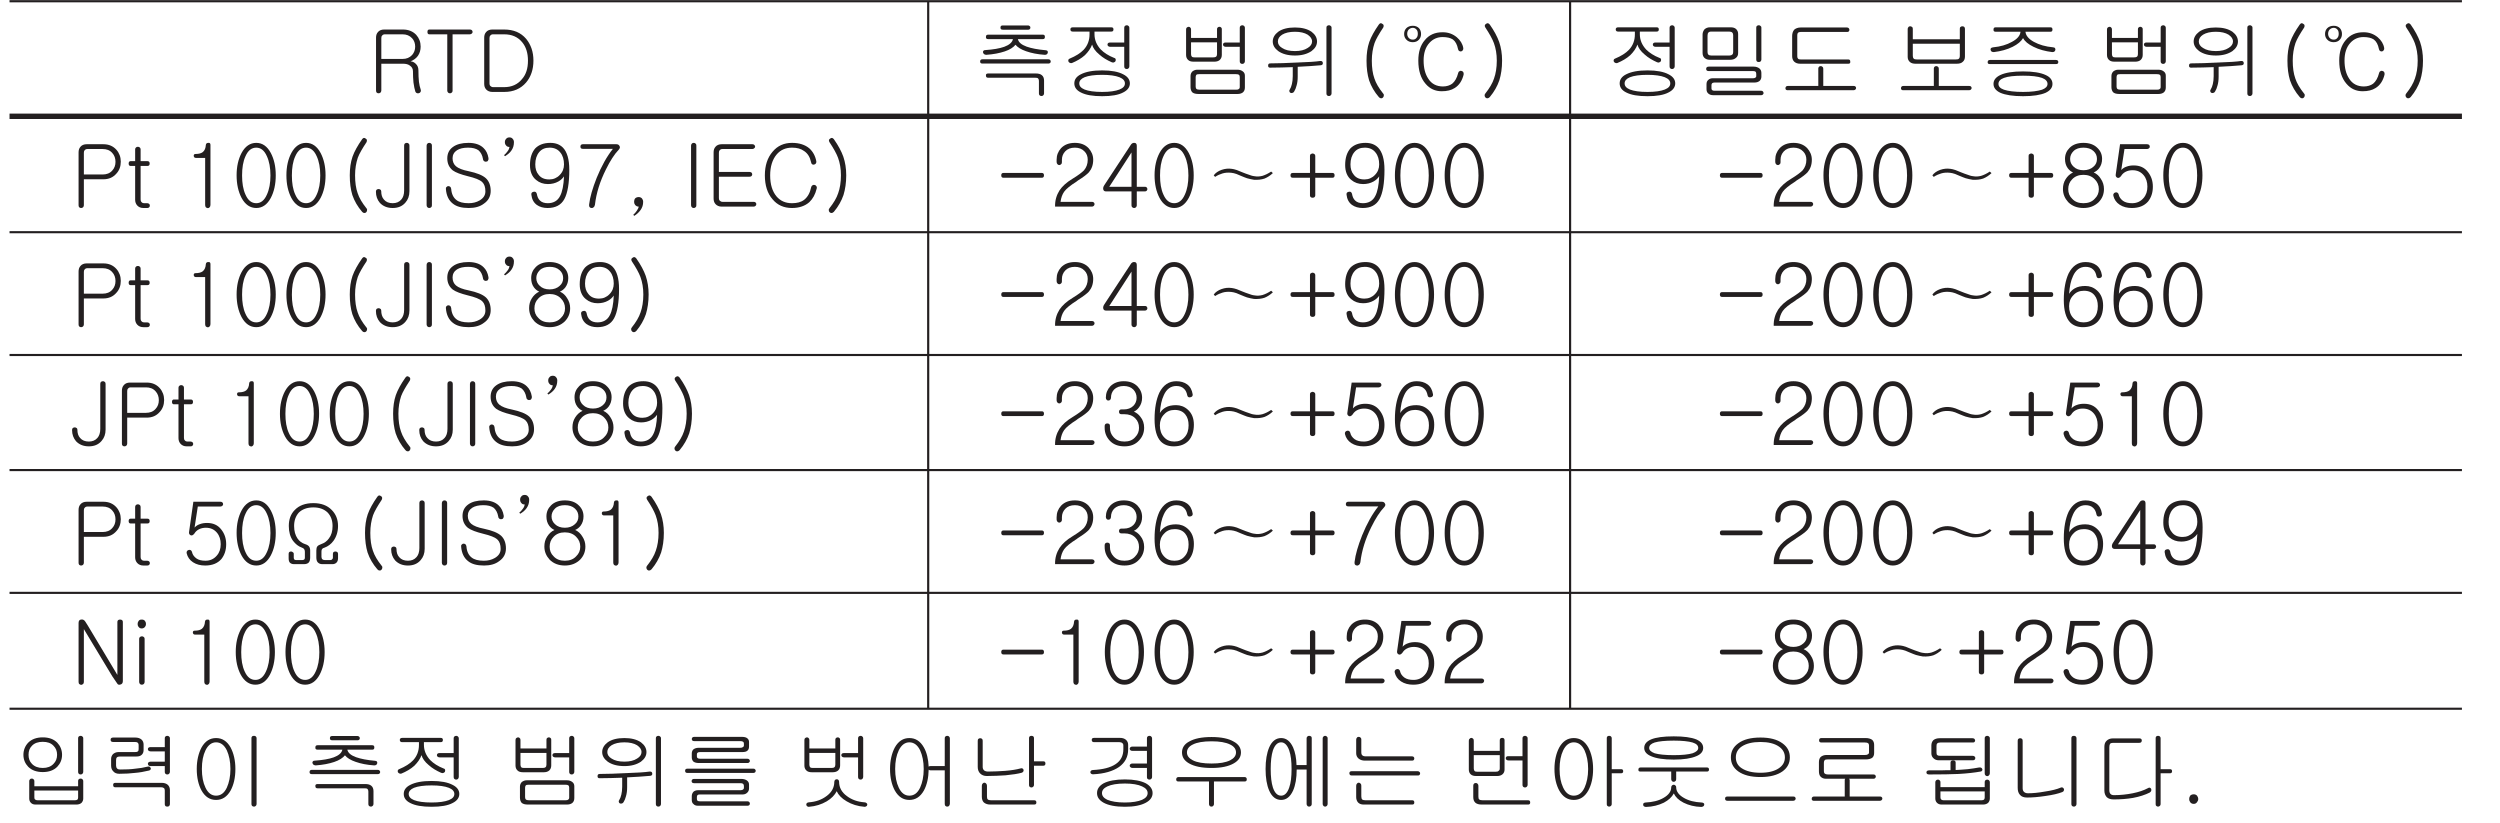 <?xml version="1.0" encoding="UTF-8"?>
<svg xmlns="http://www.w3.org/2000/svg" xmlns:xlink="http://www.w3.org/1999/xlink" width="228.51pt" height="75.26pt" viewBox="0 0 228.51 75.26" version="1.2">
<defs>
<g>
<symbol overflow="visible" id="glyph0-0">
<path style="stroke:none;" d="M 1.578 -0.453 L 6.344 -0.453 L 6.344 -5.219 L 1.578 -5.219 Z M 6.734 -0.078 L 1.188 -0.078 L 1.188 -5.609 L 6.734 -5.609 Z M 6.734 -0.078 "/>
</symbol>
<symbol overflow="visible" id="glyph0-1">
<path style="stroke:none;" d=""/>
</symbol>
<symbol overflow="visible" id="glyph0-2">
<path style="stroke:none;" d="M 4.203 -5.188 C 4.469 -4.891 4.609 -4.516 4.609 -4.094 C 4.609 -3.656 4.469 -3.281 4.203 -3 C 3.906 -2.656 3.516 -2.484 3.016 -2.484 L 1.234 -2.484 L 1.234 -0.109 C 1.234 -0.031 1.203 0.031 1.156 0.078 C 1.094 0.125 1.047 0.141 0.984 0.141 C 0.922 0.141 0.859 0.125 0.812 0.078 C 0.766 0.031 0.75 -0.031 0.75 -0.109 L 0.75 -4.938 C 0.75 -5.141 0.797 -5.312 0.922 -5.453 C 1.047 -5.609 1.25 -5.688 1.484 -5.688 L 3.016 -5.688 C 3.516 -5.688 3.906 -5.516 4.203 -5.188 Z M 3.828 -3.281 C 4.031 -3.5 4.125 -3.766 4.125 -4.078 C 4.125 -4.391 4.031 -4.672 3.828 -4.891 C 3.609 -5.141 3.312 -5.25 2.953 -5.25 L 1.562 -5.25 C 1.453 -5.25 1.375 -5.219 1.312 -5.141 C 1.25 -5.078 1.234 -5 1.234 -4.906 L 1.234 -2.922 L 2.953 -2.922 C 3.312 -2.922 3.609 -3.031 3.828 -3.281 Z M 3.828 -3.281 "/>
</symbol>
<symbol overflow="visible" id="glyph0-3">
<path style="stroke:none;" d="M 0.953 -5.391 C 1 -5.438 1.047 -5.453 1.125 -5.453 C 1.188 -5.453 1.25 -5.438 1.297 -5.391 C 1.344 -5.359 1.375 -5.297 1.375 -5.219 L 1.375 -4.141 L 2 -4.141 C 2.141 -4.141 2.203 -4.062 2.203 -3.922 C 2.203 -3.781 2.141 -3.703 2 -3.703 L 1.375 -3.703 L 1.375 -0.641 C 1.375 -0.547 1.391 -0.469 1.453 -0.406 C 1.516 -0.328 1.594 -0.297 1.719 -0.297 L 1.984 -0.297 C 2.062 -0.297 2.109 -0.266 2.156 -0.234 C 2.203 -0.188 2.219 -0.141 2.219 -0.078 C 2.219 -0.016 2.203 0.031 2.156 0.078 C 2.109 0.125 2.062 0.141 1.984 0.141 L 1.625 0.141 C 1.391 0.141 1.203 0.062 1.062 -0.094 C 0.938 -0.234 0.875 -0.406 0.875 -0.609 L 0.875 -3.703 L 0.453 -3.703 C 0.344 -3.703 0.281 -3.781 0.281 -3.922 C 0.281 -4.062 0.344 -4.141 0.453 -4.141 L 0.875 -4.141 L 0.875 -5.219 C 0.875 -5.297 0.906 -5.359 0.953 -5.391 Z M 0.953 -5.391 "/>
</symbol>
<symbol overflow="visible" id="glyph0-4">
<path style="stroke:none;" d="M 1.109 -4.625 C 1.109 -4.75 1.172 -4.797 1.281 -4.797 C 1.578 -4.797 1.797 -4.859 1.938 -4.969 C 2.109 -5.109 2.203 -5.328 2.219 -5.625 C 2.234 -5.75 2.312 -5.812 2.438 -5.812 C 2.578 -5.828 2.641 -5.766 2.641 -5.625 L 2.641 -0.141 C 2.641 -0.047 2.609 0.031 2.562 0.078 C 2.516 0.125 2.453 0.156 2.406 0.156 C 2.328 0.141 2.281 0.125 2.219 0.078 C 2.172 0.016 2.156 -0.062 2.156 -0.141 L 2.156 -4.438 L 1.312 -4.438 C 1.188 -4.438 1.125 -4.5 1.109 -4.625 Z M 1.109 -4.625 "/>
</symbol>
<symbol overflow="visible" id="glyph0-5">
<path style="stroke:none;" d="M 3.609 -4.891 C 3.906 -4.328 4.062 -3.656 4.062 -2.844 C 4.062 -2.031 3.906 -1.344 3.609 -0.781 C 3.281 -0.172 2.844 0.141 2.281 0.141 C 1.719 0.141 1.266 -0.172 0.938 -0.781 C 0.641 -1.344 0.484 -2.031 0.484 -2.844 C 0.484 -3.656 0.641 -4.328 0.938 -4.891 C 1.266 -5.5 1.719 -5.812 2.281 -5.812 C 2.844 -5.812 3.281 -5.5 3.609 -4.891 Z M 1.297 -4.594 C 1.078 -4.125 0.984 -3.531 0.984 -2.828 C 0.984 -2.141 1.078 -1.547 1.297 -1.078 C 1.531 -0.547 1.859 -0.297 2.281 -0.297 C 2.688 -0.297 3.016 -0.547 3.25 -1.078 C 3.469 -1.547 3.578 -2.141 3.578 -2.828 C 3.578 -3.531 3.469 -4.125 3.25 -4.594 C 3.016 -5.125 2.688 -5.375 2.281 -5.375 C 1.859 -5.375 1.531 -5.125 1.297 -4.594 Z M 1.297 -4.594 "/>
</symbol>
<symbol overflow="visible" id="glyph0-6">
<path style="stroke:none;" d="M 6.969 -6.266 C 7.031 -6.266 7.094 -6.25 7.141 -6.203 C 7.203 -6.172 7.234 -6.141 7.25 -6.078 C 7.266 -6.016 7.25 -5.953 7.219 -5.875 C 6.844 -5.312 6.562 -4.828 6.422 -4.453 C 6.266 -3.984 6.172 -3.453 6.172 -2.844 C 6.172 -2.203 6.25 -1.656 6.406 -1.219 C 6.547 -0.781 6.828 -0.312 7.203 0.156 C 7.266 0.219 7.281 0.281 7.266 0.359 C 7.266 0.422 7.234 0.484 7.188 0.531 C 7.141 0.578 7.078 0.609 7.016 0.594 C 6.938 0.594 6.859 0.547 6.812 0.484 C 6.406 0.016 6.109 -0.5 5.922 -1.047 C 5.766 -1.562 5.688 -2.156 5.688 -2.844 C 5.688 -3.469 5.766 -4.047 5.938 -4.547 C 6.109 -5.031 6.406 -5.562 6.812 -6.141 C 6.859 -6.203 6.906 -6.25 6.969 -6.266 Z M 6.969 -6.266 "/>
</symbol>
<symbol overflow="visible" id="glyph0-7">
<path style="stroke:none;" d="M 2.797 -5.75 C 2.859 -5.797 2.906 -5.812 2.984 -5.812 C 3.047 -5.812 3.094 -5.797 3.141 -5.75 C 3.203 -5.703 3.219 -5.641 3.219 -5.562 L 3.219 -1.391 C 3.219 -0.969 3.094 -0.625 2.844 -0.344 C 2.562 -0.016 2.172 0.141 1.688 0.141 C 1.203 0.141 0.812 -0.016 0.516 -0.328 C 0.281 -0.609 0.156 -0.938 0.156 -1.344 C 0.156 -1.422 0.172 -1.484 0.219 -1.531 C 0.266 -1.562 0.328 -1.594 0.391 -1.594 C 0.453 -1.594 0.5 -1.578 0.547 -1.547 C 0.609 -1.516 0.641 -1.453 0.641 -1.391 C 0.641 -1.062 0.719 -0.812 0.891 -0.625 C 1.078 -0.406 1.344 -0.297 1.688 -0.297 C 2.016 -0.297 2.281 -0.406 2.469 -0.625 C 2.641 -0.812 2.734 -1.094 2.734 -1.453 L 2.734 -5.562 C 2.734 -5.641 2.75 -5.703 2.797 -5.75 Z M 2.797 -5.75 "/>
</symbol>
<symbol overflow="visible" id="glyph0-8">
<path style="stroke:none;" d="M 0.906 -5.75 C 0.953 -5.797 1 -5.812 1.078 -5.812 C 1.141 -5.812 1.188 -5.797 1.234 -5.75 C 1.297 -5.703 1.312 -5.641 1.312 -5.562 L 1.312 -0.109 C 1.312 -0.031 1.297 0.031 1.234 0.078 C 1.188 0.125 1.141 0.141 1.078 0.141 C 1 0.141 0.953 0.125 0.906 0.078 C 0.859 0.031 0.828 -0.031 0.828 -0.109 L 0.828 -5.562 C 0.828 -5.641 0.859 -5.703 0.906 -5.75 Z M 0.906 -5.75 "/>
</symbol>
<symbol overflow="visible" id="glyph0-9">
<path style="stroke:none;" d="M 3.891 -5.344 C 4.125 -5.125 4.281 -4.812 4.344 -4.422 C 4.359 -4.328 4.344 -4.25 4.297 -4.188 C 4.266 -4.125 4.203 -4.094 4.125 -4.094 C 4.062 -4.078 4 -4.109 3.938 -4.141 C 3.891 -4.188 3.844 -4.25 3.844 -4.328 C 3.781 -4.688 3.641 -4.953 3.422 -5.141 C 3.188 -5.297 2.891 -5.375 2.484 -5.375 C 2.047 -5.375 1.719 -5.297 1.469 -5.141 C 1.203 -4.969 1.062 -4.719 1.062 -4.406 C 1.062 -4.094 1.172 -3.844 1.375 -3.672 C 1.594 -3.484 1.984 -3.328 2.547 -3.219 C 3.281 -3.062 3.797 -2.859 4.109 -2.578 C 4.391 -2.312 4.547 -1.922 4.547 -1.422 C 4.547 -0.938 4.344 -0.547 3.938 -0.266 C 3.578 0.016 3.109 0.141 2.547 0.141 C 1.906 0.141 1.422 0.016 1.078 -0.266 C 0.719 -0.547 0.5 -0.984 0.453 -1.578 C 0.438 -1.672 0.453 -1.734 0.516 -1.781 C 0.547 -1.828 0.609 -1.859 0.672 -1.859 C 0.734 -1.859 0.797 -1.844 0.844 -1.797 C 0.891 -1.766 0.922 -1.688 0.938 -1.594 C 0.969 -1.141 1.141 -0.797 1.406 -0.594 C 1.656 -0.391 2.031 -0.297 2.531 -0.297 C 2.906 -0.297 3.234 -0.375 3.531 -0.547 C 3.875 -0.75 4.062 -1.016 4.062 -1.375 C 4.062 -1.766 3.969 -2.031 3.781 -2.219 C 3.562 -2.438 3.109 -2.609 2.453 -2.766 C 1.828 -2.922 1.359 -3.094 1.078 -3.297 C 0.75 -3.562 0.578 -3.922 0.578 -4.391 C 0.578 -4.844 0.75 -5.188 1.094 -5.438 C 1.438 -5.688 1.906 -5.812 2.516 -5.812 C 3.109 -5.812 3.578 -5.656 3.891 -5.344 Z M 3.891 -5.344 "/>
</symbol>
<symbol overflow="visible" id="glyph0-10">
<path style="stroke:none;" d="M 1.078 -5.047 C 1.188 -5.188 1.234 -5.328 1.25 -5.438 C 1.109 -5.438 1 -5.484 0.938 -5.578 C 0.859 -5.656 0.828 -5.766 0.828 -5.875 C 0.828 -6 0.859 -6.094 0.938 -6.172 C 1 -6.266 1.109 -6.312 1.25 -6.312 C 1.375 -6.312 1.484 -6.266 1.547 -6.172 C 1.625 -6.094 1.656 -5.984 1.656 -5.875 C 1.656 -5.578 1.578 -5.328 1.422 -5.109 C 1.297 -4.922 1.094 -4.75 0.844 -4.594 L 0.75 -4.688 C 0.875 -4.797 0.984 -4.906 1.078 -5.047 Z M 1.078 -5.047 "/>
</symbol>
<symbol overflow="visible" id="glyph0-11">
<path style="stroke:none;" d="M 3.266 -4.922 C 3.031 -5.234 2.688 -5.375 2.281 -5.375 C 1.875 -5.375 1.562 -5.25 1.328 -4.969 C 1.094 -4.688 0.969 -4.312 0.969 -3.844 C 0.969 -3.469 1.062 -3.141 1.266 -2.906 C 1.484 -2.609 1.812 -2.469 2.25 -2.469 C 2.625 -2.469 2.953 -2.609 3.203 -2.875 C 3.469 -3.141 3.594 -3.469 3.594 -3.844 C 3.594 -4.281 3.484 -4.656 3.266 -4.922 Z M 1.109 -0.141 C 0.812 -0.359 0.656 -0.672 0.609 -1.078 C 0.594 -1.234 0.656 -1.312 0.828 -1.344 C 0.969 -1.375 1.062 -1.312 1.109 -1.156 C 1.156 -0.891 1.234 -0.703 1.391 -0.547 C 1.562 -0.375 1.812 -0.297 2.109 -0.297 C 2.625 -0.297 3.016 -0.516 3.234 -0.953 C 3.438 -1.328 3.562 -1.938 3.594 -2.75 C 3.469 -2.562 3.297 -2.406 3.078 -2.281 C 2.797 -2.125 2.484 -2.047 2.125 -2.047 C 1.703 -2.047 1.344 -2.172 1.047 -2.422 C 0.672 -2.719 0.484 -3.188 0.484 -3.781 C 0.484 -4.453 0.656 -4.953 0.969 -5.312 C 1.297 -5.641 1.75 -5.812 2.344 -5.812 C 2.828 -5.812 3.203 -5.672 3.5 -5.375 C 3.875 -4.984 4.078 -4.312 4.078 -3.359 C 4.078 -2.109 3.922 -1.219 3.625 -0.672 C 3.328 -0.125 2.812 0.141 2.094 0.141 C 1.703 0.141 1.375 0.047 1.109 -0.141 Z M 1.109 -0.141 "/>
</symbol>
<symbol overflow="visible" id="glyph0-12">
<path style="stroke:none;" d="M 0.547 -5.469 C 0.547 -5.609 0.625 -5.688 0.766 -5.688 L 3.844 -5.688 C 3.984 -5.688 4.078 -5.625 4.125 -5.516 C 4.188 -5.422 4.156 -5.312 4.062 -5.203 C 3.656 -4.781 3.266 -4.172 2.875 -3.375 C 2.344 -2.312 2 -1.234 1.875 -0.156 C 1.859 -0.062 1.812 0.031 1.75 0.078 C 1.688 0.125 1.625 0.156 1.562 0.141 C 1.484 0.141 1.422 0.109 1.375 0.047 C 1.344 -0.016 1.328 -0.094 1.344 -0.188 C 1.422 -0.859 1.656 -1.656 2.031 -2.609 C 2.469 -3.688 2.969 -4.578 3.516 -5.266 L 0.766 -5.266 C 0.625 -5.266 0.547 -5.328 0.547 -5.469 Z M 0.547 -5.469 "/>
</symbol>
<symbol overflow="visible" id="glyph0-13">
<path style="stroke:none;" d="M 1.156 0.391 C 1.25 0.25 1.312 0.125 1.328 0.016 C 1.188 0.016 1.078 -0.047 1 -0.141 C 0.938 -0.219 0.906 -0.312 0.906 -0.422 C 0.906 -0.547 0.938 -0.656 1 -0.734 C 1.078 -0.812 1.188 -0.859 1.328 -0.859 C 1.453 -0.859 1.547 -0.812 1.625 -0.734 C 1.688 -0.656 1.734 -0.547 1.734 -0.422 C 1.734 -0.141 1.656 0.109 1.484 0.344 C 1.359 0.516 1.172 0.703 0.922 0.859 L 0.828 0.766 C 0.953 0.656 1.062 0.531 1.156 0.391 Z M 1.156 0.391 "/>
</symbol>
<symbol overflow="visible" id="glyph0-14">
<path style="stroke:none;" d="M 4.469 -5.625 C 4.516 -5.578 4.547 -5.531 4.547 -5.469 C 4.547 -5.406 4.516 -5.359 4.469 -5.328 C 4.422 -5.281 4.375 -5.25 4.297 -5.25 L 1.562 -5.25 C 1.453 -5.25 1.375 -5.219 1.312 -5.141 C 1.25 -5.078 1.234 -5 1.234 -4.906 L 1.234 -3.156 L 4.031 -3.156 C 4.109 -3.156 4.172 -3.125 4.219 -3.094 C 4.25 -3.047 4.281 -3 4.281 -2.938 C 4.281 -2.875 4.25 -2.828 4.219 -2.781 C 4.172 -2.734 4.109 -2.719 4.031 -2.719 L 1.234 -2.719 L 1.234 -0.766 C 1.234 -0.672 1.25 -0.594 1.312 -0.531 C 1.375 -0.469 1.453 -0.422 1.562 -0.422 L 4.406 -0.422 C 4.484 -0.422 4.547 -0.406 4.594 -0.359 C 4.625 -0.328 4.656 -0.266 4.656 -0.219 C 4.656 -0.156 4.625 -0.109 4.594 -0.062 C 4.547 -0.016 4.484 0.016 4.406 0.016 L 1.484 0.016 C 1.25 0.016 1.047 -0.078 0.922 -0.219 C 0.797 -0.359 0.75 -0.531 0.75 -0.734 L 0.75 -4.938 C 0.75 -5.141 0.797 -5.312 0.922 -5.453 C 1.047 -5.609 1.25 -5.688 1.484 -5.688 L 4.297 -5.688 C 4.375 -5.688 4.422 -5.672 4.469 -5.625 Z M 4.469 -5.625 "/>
</symbol>
<symbol overflow="visible" id="glyph0-15">
<path style="stroke:none;" d="M 4.547 -5.312 C 4.875 -5.016 5.094 -4.625 5.188 -4.125 C 5.203 -4.062 5.188 -4 5.141 -3.922 C 5.109 -3.875 5.047 -3.844 4.984 -3.828 C 4.922 -3.812 4.859 -3.812 4.812 -3.859 C 4.75 -3.891 4.719 -3.969 4.703 -4.062 C 4.609 -4.5 4.406 -4.844 4.078 -5.062 C 3.781 -5.281 3.422 -5.375 2.969 -5.375 C 2.391 -5.375 1.906 -5.172 1.547 -4.734 C 1.172 -4.281 0.969 -3.641 0.969 -2.844 C 0.969 -2 1.172 -1.375 1.547 -0.922 C 1.906 -0.5 2.375 -0.297 2.969 -0.297 C 3.422 -0.297 3.797 -0.391 4.078 -0.609 C 4.391 -0.859 4.609 -1.234 4.719 -1.766 C 4.734 -1.844 4.781 -1.906 4.844 -1.938 C 4.891 -1.969 4.953 -1.984 5.016 -1.969 C 5.109 -1.953 5.156 -1.906 5.188 -1.859 C 5.234 -1.797 5.25 -1.719 5.219 -1.625 C 5.094 -1.109 4.875 -0.703 4.547 -0.391 C 4.156 -0.047 3.625 0.141 2.969 0.141 C 2.219 0.141 1.625 -0.125 1.188 -0.656 C 0.719 -1.188 0.484 -1.922 0.484 -2.844 C 0.484 -3.734 0.719 -4.453 1.188 -5 C 1.641 -5.547 2.234 -5.812 2.969 -5.812 C 3.625 -5.812 4.156 -5.641 4.547 -5.312 Z M 4.547 -5.312 "/>
</symbol>
<symbol overflow="visible" id="glyph0-16">
<path style="stroke:none;" d="M 1.969 -4.547 C 2.141 -4.047 2.234 -3.469 2.234 -2.844 C 2.234 -2.156 2.141 -1.562 1.984 -1.047 C 1.797 -0.5 1.5 0.016 1.109 0.484 C 1.047 0.547 0.969 0.594 0.906 0.594 C 0.828 0.609 0.781 0.578 0.719 0.531 C 0.672 0.484 0.641 0.422 0.641 0.359 C 0.625 0.281 0.656 0.219 0.703 0.156 C 1.078 -0.312 1.359 -0.781 1.5 -1.219 C 1.656 -1.656 1.75 -2.203 1.75 -2.844 C 1.75 -3.453 1.656 -3.984 1.484 -4.453 C 1.344 -4.828 1.078 -5.312 0.703 -5.875 C 0.656 -5.953 0.641 -6.016 0.656 -6.078 C 0.672 -6.141 0.719 -6.172 0.766 -6.203 C 0.812 -6.25 0.875 -6.266 0.938 -6.266 C 1 -6.25 1.062 -6.203 1.109 -6.141 C 1.516 -5.562 1.797 -5.031 1.969 -4.547 Z M 1.969 -4.547 "/>
</symbol>
<symbol overflow="visible" id="glyph0-17">
<path style="stroke:none;" d="M 4.422 -2.844 C 4.422 -2.703 4.359 -2.625 4.234 -2.625 L 0.703 -2.625 C 0.578 -2.625 0.516 -2.703 0.516 -2.844 C 0.516 -2.984 0.578 -3.062 0.703 -3.062 L 4.234 -3.062 C 4.359 -3.062 4.422 -2.984 4.422 -2.844 Z M 4.422 -2.844 "/>
</symbol>
<symbol overflow="visible" id="glyph0-18">
<path style="stroke:none;" d="M 3.547 -5.328 C 3.812 -5.031 3.969 -4.688 3.969 -4.266 C 3.969 -3.797 3.828 -3.422 3.578 -3.125 C 3.422 -2.953 3.094 -2.688 2.578 -2.375 L 2.438 -2.266 C 1.891 -1.922 1.5 -1.609 1.312 -1.344 C 1.141 -1.094 1.031 -0.797 0.984 -0.422 L 3.859 -0.422 C 3.922 -0.422 3.984 -0.406 4.031 -0.359 C 4.062 -0.328 4.094 -0.266 4.094 -0.219 C 4.094 -0.156 4.062 -0.109 4.031 -0.062 C 3.984 -0.016 3.922 0.016 3.859 0.016 L 0.484 0.016 C 0.469 -0.562 0.625 -1.047 0.891 -1.469 C 1.141 -1.844 1.531 -2.203 2.078 -2.531 C 2.594 -2.844 2.938 -3.109 3.125 -3.297 C 3.344 -3.562 3.469 -3.875 3.469 -4.266 C 3.469 -4.578 3.375 -4.828 3.172 -5.031 C 2.953 -5.266 2.656 -5.375 2.297 -5.375 C 1.922 -5.375 1.625 -5.266 1.406 -5.031 C 1.219 -4.828 1.109 -4.578 1.109 -4.266 L 1.109 -4.047 C 1.109 -3.969 1.094 -3.906 1.031 -3.859 C 0.984 -3.812 0.938 -3.781 0.875 -3.781 C 0.797 -3.781 0.75 -3.812 0.703 -3.859 C 0.656 -3.906 0.625 -3.984 0.625 -4.062 L 0.625 -4.266 C 0.625 -4.688 0.766 -5.031 1.031 -5.328 C 1.344 -5.656 1.766 -5.812 2.297 -5.812 C 2.812 -5.812 3.234 -5.656 3.547 -5.328 Z M 3.547 -5.328 "/>
</symbol>
<symbol overflow="visible" id="glyph0-19">
<path style="stroke:none;" d="M 0.891 -1.797 L 2.922 -1.797 L 2.922 -4.938 Z M 3.188 -5.812 C 3.328 -5.812 3.406 -5.719 3.406 -5.547 L 3.406 -1.797 L 4.172 -1.797 C 4.219 -1.797 4.281 -1.781 4.312 -1.734 C 4.359 -1.688 4.375 -1.641 4.375 -1.578 C 4.375 -1.531 4.344 -1.484 4.312 -1.438 C 4.266 -1.391 4.219 -1.375 4.141 -1.375 L 3.406 -1.375 L 3.406 -0.094 C 3.406 -0.031 3.375 0.031 3.328 0.078 C 3.281 0.125 3.219 0.141 3.172 0.141 C 3.094 0.141 3.047 0.125 3 0.078 C 2.953 0.047 2.922 -0.031 2.922 -0.094 L 2.922 -1.375 L 0.594 -1.375 C 0.453 -1.375 0.375 -1.438 0.344 -1.547 C 0.312 -1.672 0.344 -1.797 0.422 -1.922 L 2.844 -5.609 C 2.922 -5.75 3.047 -5.828 3.188 -5.812 Z M 3.188 -5.812 "/>
</symbol>
<symbol overflow="visible" id="glyph0-20">
<path style="stroke:none;" d="M 2.062 -3.344 C 2.375 -3.453 2.672 -3.484 3 -3.438 C 3.125 -3.422 3.266 -3.391 3.453 -3.328 C 3.562 -3.281 3.719 -3.219 3.953 -3.125 C 4.203 -3.031 4.375 -2.953 4.5 -2.922 C 4.703 -2.844 4.891 -2.781 5.062 -2.766 C 5.312 -2.719 5.547 -2.734 5.797 -2.797 C 6.047 -2.875 6.312 -3 6.594 -3.188 L 6.75 -3.047 C 6.5 -2.812 6.25 -2.656 5.984 -2.547 C 5.703 -2.453 5.391 -2.422 5.031 -2.438 C 4.828 -2.469 4.609 -2.516 4.391 -2.578 C 4.266 -2.625 4.078 -2.688 3.828 -2.797 C 3.656 -2.875 3.516 -2.938 3.422 -2.969 C 3.25 -3.031 3.094 -3.062 2.953 -3.078 C 2.672 -3.109 2.391 -3.094 2.141 -3.016 C 1.938 -2.953 1.703 -2.859 1.469 -2.703 L 1.344 -2.844 C 1.5 -3.062 1.75 -3.234 2.062 -3.344 Z M 2.062 -3.344 "/>
</symbol>
<symbol overflow="visible" id="glyph0-21">
<path style="stroke:none;" d="M 2.703 -3.062 L 4.281 -3.062 C 4.406 -3.062 4.469 -2.984 4.469 -2.844 C 4.469 -2.703 4.406 -2.625 4.281 -2.625 L 2.703 -2.625 L 2.703 -1 C 2.703 -0.938 2.672 -0.891 2.625 -0.844 C 2.578 -0.812 2.516 -0.797 2.469 -0.797 C 2.391 -0.797 2.344 -0.812 2.297 -0.844 C 2.234 -0.891 2.219 -0.938 2.219 -1 L 2.219 -2.625 L 0.641 -2.625 C 0.5 -2.625 0.438 -2.703 0.438 -2.844 C 0.438 -2.984 0.5 -3.062 0.641 -3.062 L 2.219 -3.062 L 2.219 -4.625 C 2.219 -4.703 2.234 -4.75 2.297 -4.781 C 2.344 -4.812 2.391 -4.844 2.469 -4.844 C 2.516 -4.844 2.578 -4.812 2.625 -4.781 C 2.672 -4.75 2.703 -4.703 2.703 -4.625 Z M 2.703 -3.062 "/>
</symbol>
<symbol overflow="visible" id="glyph0-22">
<path style="stroke:none;" d="M 3.719 -3.5 C 3.578 -3.312 3.406 -3.188 3.219 -3.109 C 3.5 -2.984 3.719 -2.781 3.875 -2.516 C 4.062 -2.234 4.156 -1.938 4.156 -1.594 C 4.156 -1.125 4 -0.734 3.672 -0.391 C 3.312 -0.047 2.859 0.141 2.281 0.141 C 1.703 0.141 1.234 -0.047 0.891 -0.391 C 0.578 -0.734 0.406 -1.125 0.406 -1.594 C 0.406 -1.938 0.484 -2.234 0.656 -2.5 C 0.812 -2.75 1.031 -2.969 1.328 -3.109 C 1.141 -3.188 0.984 -3.312 0.844 -3.5 C 0.672 -3.734 0.594 -4.016 0.594 -4.344 C 0.594 -4.75 0.734 -5.078 1.016 -5.359 C 1.328 -5.672 1.766 -5.812 2.281 -5.812 C 2.797 -5.812 3.234 -5.672 3.547 -5.359 C 3.844 -5.078 3.984 -4.75 3.984 -4.344 C 3.984 -4.016 3.891 -3.734 3.719 -3.5 Z M 1.25 -2.484 C 1 -2.234 0.891 -1.938 0.891 -1.578 C 0.891 -1.234 1 -0.938 1.25 -0.703 C 1.5 -0.422 1.844 -0.297 2.281 -0.297 C 2.703 -0.297 3.062 -0.422 3.312 -0.703 C 3.562 -0.938 3.688 -1.234 3.688 -1.578 C 3.688 -1.938 3.562 -2.234 3.312 -2.484 C 3.062 -2.75 2.703 -2.891 2.281 -2.891 C 1.844 -2.891 1.5 -2.75 1.25 -2.484 Z M 1.375 -5.062 C 1.172 -4.859 1.062 -4.625 1.062 -4.344 C 1.062 -4.062 1.172 -3.828 1.375 -3.641 C 1.594 -3.422 1.906 -3.312 2.281 -3.312 C 2.656 -3.312 2.969 -3.422 3.203 -3.641 C 3.422 -3.828 3.516 -4.062 3.516 -4.344 C 3.516 -4.625 3.422 -4.859 3.203 -5.062 C 2.969 -5.281 2.656 -5.375 2.281 -5.375 C 1.906 -5.375 1.594 -5.281 1.375 -5.062 Z M 1.375 -5.062 "/>
</symbol>
<symbol overflow="visible" id="glyph0-23">
<path style="stroke:none;" d="M 3.734 -5.625 C 3.781 -5.578 3.797 -5.531 3.797 -5.469 C 3.797 -5.406 3.781 -5.359 3.734 -5.328 C 3.688 -5.281 3.625 -5.25 3.547 -5.25 L 1.484 -5.25 L 1.188 -3.328 C 1.328 -3.484 1.484 -3.578 1.672 -3.641 C 1.875 -3.719 2.094 -3.75 2.328 -3.75 C 2.875 -3.75 3.312 -3.562 3.625 -3.156 C 3.922 -2.781 4.078 -2.344 4.078 -1.812 C 4.078 -1.25 3.922 -0.812 3.641 -0.453 C 3.297 -0.062 2.812 0.141 2.156 0.141 C 1.734 0.141 1.359 0.047 1.047 -0.156 C 0.734 -0.359 0.547 -0.641 0.469 -0.969 C 0.453 -1.047 0.453 -1.109 0.5 -1.172 C 0.531 -1.234 0.594 -1.266 0.656 -1.281 C 0.719 -1.297 0.781 -1.297 0.828 -1.266 C 0.891 -1.234 0.938 -1.172 0.953 -1.094 C 1 -0.859 1.141 -0.672 1.344 -0.516 C 1.562 -0.359 1.844 -0.297 2.188 -0.297 C 2.609 -0.297 2.953 -0.453 3.219 -0.766 C 3.469 -1.047 3.578 -1.391 3.578 -1.812 C 3.578 -2.219 3.469 -2.578 3.234 -2.859 C 2.984 -3.156 2.656 -3.312 2.219 -3.312 C 1.984 -3.312 1.766 -3.266 1.562 -3.156 C 1.391 -3.062 1.266 -2.938 1.172 -2.781 C 1.047 -2.625 0.938 -2.578 0.828 -2.625 C 0.703 -2.688 0.656 -2.797 0.688 -2.953 L 1.078 -5.688 L 3.547 -5.688 C 3.625 -5.688 3.688 -5.672 3.734 -5.625 Z M 3.734 -5.625 "/>
</symbol>
<symbol overflow="visible" id="glyph0-24">
<path style="stroke:none;" d="M 1.344 -0.703 C 1.594 -0.422 1.906 -0.297 2.297 -0.297 C 2.688 -0.297 3 -0.422 3.234 -0.703 C 3.484 -0.969 3.594 -1.344 3.594 -1.781 C 3.594 -2.188 3.5 -2.516 3.297 -2.766 C 3.078 -3.047 2.75 -3.188 2.328 -3.188 C 1.938 -3.188 1.609 -3.062 1.359 -2.781 C 1.094 -2.516 0.969 -2.188 0.969 -1.781 C 0.969 -1.328 1.094 -0.969 1.344 -0.703 Z M 3.453 -5.531 C 3.734 -5.328 3.906 -5.016 3.969 -4.609 C 3.984 -4.453 3.906 -4.375 3.75 -4.344 C 3.594 -4.312 3.5 -4.375 3.469 -4.531 C 3.422 -4.781 3.328 -4.984 3.172 -5.125 C 3 -5.297 2.766 -5.375 2.469 -5.375 C 1.969 -5.375 1.578 -5.094 1.328 -4.531 C 1.125 -4.109 1.016 -3.562 0.969 -2.906 C 1.094 -3.109 1.266 -3.281 1.484 -3.406 C 1.75 -3.562 2.078 -3.625 2.453 -3.625 C 2.844 -3.625 3.203 -3.5 3.516 -3.219 C 3.891 -2.891 4.078 -2.422 4.078 -1.844 C 4.078 -1.203 3.906 -0.719 3.594 -0.375 C 3.266 -0.031 2.812 0.141 2.234 0.141 C 1.734 0.141 1.344 -0.016 1.062 -0.297 C 0.672 -0.703 0.484 -1.391 0.484 -2.344 C 0.484 -3.344 0.641 -4.156 0.922 -4.766 C 1.281 -5.469 1.797 -5.812 2.469 -5.812 C 2.859 -5.812 3.188 -5.719 3.453 -5.531 Z M 3.453 -5.531 "/>
</symbol>
<symbol overflow="visible" id="glyph0-25">
<path style="stroke:none;" d="M 3.469 -5.344 C 3.75 -5.047 3.891 -4.703 3.891 -4.297 C 3.891 -3.969 3.797 -3.672 3.609 -3.422 C 3.469 -3.234 3.312 -3.109 3.141 -3.031 C 3.359 -2.938 3.578 -2.781 3.734 -2.562 C 3.969 -2.281 4.078 -1.938 4.078 -1.562 C 4.078 -1.109 3.922 -0.719 3.609 -0.391 C 3.281 -0.031 2.844 0.141 2.281 0.141 C 1.703 0.141 1.25 -0.031 0.922 -0.391 C 0.625 -0.719 0.469 -1.094 0.469 -1.562 L 0.469 -1.734 C 0.469 -1.797 0.5 -1.859 0.547 -1.906 C 0.594 -1.938 0.656 -1.953 0.719 -1.953 C 0.781 -1.953 0.828 -1.938 0.875 -1.906 C 0.938 -1.859 0.953 -1.797 0.953 -1.734 L 0.953 -1.547 C 0.953 -1.219 1.062 -0.938 1.281 -0.703 C 1.531 -0.422 1.859 -0.297 2.281 -0.297 C 2.688 -0.297 3.031 -0.422 3.266 -0.703 C 3.5 -0.938 3.609 -1.219 3.609 -1.547 C 3.609 -1.906 3.5 -2.188 3.266 -2.422 C 3.016 -2.672 2.688 -2.797 2.266 -2.797 L 2 -2.797 C 1.859 -2.797 1.781 -2.875 1.781 -3.016 C 1.781 -3.156 1.859 -3.234 2 -3.234 L 2.219 -3.234 C 2.578 -3.234 2.875 -3.344 3.094 -3.562 C 3.281 -3.75 3.391 -4 3.391 -4.297 C 3.391 -4.594 3.281 -4.844 3.094 -5.047 C 2.875 -5.266 2.578 -5.375 2.219 -5.375 C 1.844 -5.375 1.547 -5.266 1.328 -5.047 C 1.141 -4.844 1.047 -4.594 1.047 -4.297 C 1.047 -4.219 1.016 -4.156 0.969 -4.109 C 0.922 -4.062 0.875 -4.047 0.812 -4.047 C 0.75 -4.047 0.688 -4.062 0.656 -4.109 C 0.609 -4.156 0.578 -4.219 0.578 -4.297 C 0.578 -4.719 0.719 -5.062 0.984 -5.344 C 1.297 -5.656 1.703 -5.812 2.219 -5.812 C 2.75 -5.812 3.156 -5.656 3.469 -5.344 Z M 3.469 -5.344 "/>
</symbol>
<symbol overflow="visible" id="glyph0-26">
<path style="stroke:none;" d="M 4.625 -4.938 C 5 -4.562 5.203 -4.078 5.203 -3.469 C 5.203 -2.938 5.047 -2.469 4.781 -2.109 C 4.562 -1.812 4.281 -1.609 3.984 -1.5 C 3.859 -1.469 3.781 -1.422 3.75 -1.359 C 3.703 -1.312 3.688 -1.234 3.688 -1.125 L 3.688 -0.641 C 3.703 -0.531 3.719 -0.469 3.781 -0.422 C 3.812 -0.391 3.891 -0.359 3.984 -0.359 L 4.5 -0.359 C 4.562 -0.359 4.625 -0.375 4.656 -0.422 C 4.703 -0.453 4.734 -0.5 4.734 -0.578 L 4.734 -0.922 C 4.734 -1 4.75 -1.047 4.797 -1.094 C 4.844 -1.125 4.906 -1.141 4.969 -1.141 C 5.016 -1.141 5.078 -1.125 5.125 -1.094 C 5.188 -1.047 5.203 -1 5.203 -0.922 L 5.203 -0.531 C 5.203 -0.359 5.156 -0.219 5.062 -0.125 C 4.984 -0.047 4.859 0.016 4.703 0.016 L 3.766 0.016 C 3.578 0.016 3.453 -0.047 3.359 -0.141 C 3.266 -0.234 3.219 -0.391 3.219 -0.594 L 3.219 -1.234 C 3.219 -1.406 3.25 -1.531 3.312 -1.609 C 3.375 -1.688 3.484 -1.75 3.656 -1.812 C 3.969 -1.922 4.203 -2.094 4.375 -2.344 C 4.594 -2.625 4.703 -3 4.703 -3.469 C 4.703 -3.969 4.562 -4.359 4.266 -4.688 C 3.953 -5 3.516 -5.172 2.953 -5.172 C 2.375 -5.172 1.922 -5 1.609 -4.688 C 1.328 -4.359 1.188 -3.969 1.188 -3.469 C 1.188 -3 1.297 -2.625 1.5 -2.328 C 1.672 -2.078 1.906 -1.906 2.203 -1.812 C 2.359 -1.766 2.484 -1.688 2.547 -1.609 C 2.609 -1.531 2.656 -1.406 2.656 -1.234 L 2.656 -0.594 C 2.656 -0.375 2.609 -0.234 2.531 -0.141 C 2.453 -0.047 2.297 0.016 2.094 0.016 L 1.172 0.016 C 1 0.016 0.875 -0.047 0.797 -0.125 C 0.719 -0.219 0.688 -0.344 0.688 -0.531 L 0.688 -0.922 C 0.688 -1 0.703 -1.047 0.75 -1.094 C 0.797 -1.125 0.844 -1.141 0.922 -1.141 C 0.984 -1.141 1.031 -1.109 1.062 -1.078 C 1.125 -1.047 1.156 -1 1.156 -0.922 L 1.156 -0.578 C 1.156 -0.516 1.172 -0.453 1.203 -0.422 C 1.234 -0.375 1.297 -0.359 1.359 -0.359 L 1.953 -0.359 C 2.031 -0.359 2.094 -0.391 2.125 -0.422 C 2.156 -0.453 2.172 -0.516 2.172 -0.578 L 2.172 -1.125 C 2.172 -1.234 2.141 -1.312 2.094 -1.375 C 2.047 -1.422 1.984 -1.469 1.891 -1.5 C 1.578 -1.609 1.328 -1.812 1.094 -2.109 C 0.828 -2.469 0.703 -2.938 0.703 -3.469 C 0.703 -4.078 0.875 -4.562 1.25 -4.938 C 1.656 -5.359 2.219 -5.562 2.953 -5.562 C 3.656 -5.562 4.219 -5.359 4.625 -4.938 Z M 4.625 -4.938 "/>
</symbol>
<symbol overflow="visible" id="glyph0-27">
<path style="stroke:none;" d="M 0.969 -5.812 C 1.141 -5.844 1.25 -5.781 1.344 -5.656 L 1.594 -5.266 L 4.297 -0.75 L 4.297 -5.609 C 4.297 -5.672 4.328 -5.734 4.375 -5.766 C 4.422 -5.797 4.469 -5.812 4.547 -5.812 C 4.609 -5.812 4.672 -5.797 4.719 -5.766 C 4.766 -5.734 4.797 -5.672 4.797 -5.609 L 4.797 -0.188 C 4.797 -0.016 4.719 0.094 4.578 0.125 C 4.438 0.172 4.344 0.141 4.281 0.031 L 3.844 -0.609 L 1.234 -4.938 L 1.234 -0.125 C 1.234 -0.047 1.219 0.031 1.156 0.078 C 1.109 0.125 1.047 0.156 0.984 0.156 C 0.922 0.141 0.859 0.125 0.812 0.078 C 0.766 0.031 0.75 -0.047 0.75 -0.125 L 0.75 -5.5 C 0.75 -5.688 0.828 -5.797 0.969 -5.812 Z M 0.969 -5.812 "/>
</symbol>
<symbol overflow="visible" id="glyph0-28">
<path style="stroke:none;" d="M 0.828 -4.219 C 0.875 -4.25 0.922 -4.281 1 -4.281 C 1.062 -4.281 1.109 -4.266 1.172 -4.219 C 1.219 -4.188 1.25 -4.125 1.25 -4.062 L 1.25 -0.109 C 1.25 -0.031 1.219 0.031 1.172 0.078 C 1.109 0.125 1.062 0.141 1 0.141 C 0.922 0.141 0.875 0.125 0.828 0.078 C 0.781 0.031 0.75 -0.031 0.75 -0.109 L 0.75 -4.062 C 0.75 -4.125 0.781 -4.188 0.828 -4.219 Z M 1.281 -5.688 C 1.344 -5.609 1.375 -5.516 1.375 -5.406 C 1.375 -5.297 1.344 -5.219 1.281 -5.141 C 1.203 -5.047 1.109 -5 0.984 -5 C 0.859 -5 0.766 -5.047 0.703 -5.141 C 0.641 -5.203 0.609 -5.297 0.609 -5.406 C 0.609 -5.516 0.641 -5.609 0.703 -5.688 C 0.766 -5.781 0.859 -5.812 0.984 -5.812 C 1.109 -5.812 1.203 -5.781 1.281 -5.688 Z M 1.281 -5.688 "/>
</symbol>
<symbol overflow="visible" id="glyph0-29">
<path style="stroke:none;" d="M 4.078 -5.453 C 4.359 -5.156 4.516 -4.781 4.516 -4.344 C 4.516 -3.906 4.359 -3.547 4.078 -3.25 C 3.75 -2.922 3.312 -2.766 2.75 -2.766 C 2.203 -2.766 1.75 -2.922 1.422 -3.25 C 1.141 -3.547 0.984 -3.906 0.984 -4.344 C 0.984 -4.781 1.141 -5.156 1.422 -5.453 C 1.75 -5.781 2.203 -5.938 2.75 -5.938 C 3.312 -5.938 3.75 -5.781 4.078 -5.453 Z M 1.766 -5.172 C 1.547 -4.953 1.453 -4.688 1.453 -4.344 C 1.453 -4.016 1.547 -3.734 1.766 -3.516 C 2 -3.266 2.344 -3.141 2.75 -3.141 C 3.172 -3.141 3.5 -3.266 3.734 -3.516 C 3.953 -3.734 4.062 -4.016 4.062 -4.344 C 4.062 -4.688 3.953 -4.953 3.734 -5.172 C 3.5 -5.422 3.172 -5.531 2.75 -5.531 C 2.344 -5.531 2 -5.422 1.766 -5.172 Z M 6.375 -2.609 C 6.328 -2.562 6.281 -2.547 6.219 -2.547 C 6.141 -2.547 6.094 -2.562 6.047 -2.609 C 6 -2.656 5.984 -2.703 5.984 -2.781 L 5.984 -5.859 C 5.984 -5.922 6 -5.984 6.047 -6.016 C 6.094 -6.062 6.141 -6.078 6.219 -6.078 C 6.281 -6.078 6.328 -6.062 6.375 -6.016 C 6.422 -5.984 6.453 -5.938 6.453 -5.875 L 6.453 -2.781 C 6.453 -2.703 6.422 -2.656 6.375 -2.609 Z M 6.047 -2.109 C 6.094 -2.156 6.141 -2.172 6.219 -2.172 C 6.281 -2.172 6.328 -2.156 6.375 -2.109 C 6.422 -2.078 6.453 -2.016 6.453 -1.953 L 6.453 -0.344 C 6.453 -0.188 6.391 -0.062 6.297 0.047 C 6.172 0.156 6.016 0.203 5.828 0.203 L 2.094 0.203 C 1.906 0.203 1.781 0.156 1.672 0.047 C 1.562 -0.062 1.516 -0.188 1.516 -0.359 L 1.516 -1.953 C 1.516 -2.016 1.547 -2.078 1.594 -2.109 C 1.625 -2.156 1.688 -2.172 1.75 -2.172 C 1.812 -2.172 1.859 -2.156 1.906 -2.109 C 1.953 -2.078 1.984 -2.016 1.984 -1.953 L 1.984 -1.469 L 5.984 -1.469 L 5.984 -1.953 C 5.984 -2.016 6 -2.078 6.047 -2.109 Z M 1.984 -1.078 L 1.984 -0.453 C 1.984 -0.359 2 -0.297 2.047 -0.266 C 2.094 -0.219 2.156 -0.188 2.281 -0.188 L 5.703 -0.188 C 5.812 -0.188 5.875 -0.219 5.922 -0.25 C 5.953 -0.281 5.984 -0.344 5.984 -0.438 L 5.984 -1.078 Z M 1.984 -1.078 "/>
</symbol>
<symbol overflow="visible" id="glyph0-30">
<path style="stroke:none;" d="M 3.844 -5.75 C 3.984 -5.625 4.047 -5.469 4.047 -5.281 L 4.047 -4.797 C 4.047 -4.609 4 -4.469 3.891 -4.359 C 3.766 -4.234 3.609 -4.188 3.391 -4.188 L 1.875 -4.188 C 1.75 -4.188 1.656 -4.156 1.609 -4.109 C 1.562 -4.062 1.531 -3.984 1.531 -3.859 L 1.531 -3.359 C 1.531 -3.25 1.562 -3.156 1.625 -3.094 C 1.672 -3.031 1.766 -3 1.891 -3 C 2.422 -3 2.891 -3.016 3.312 -3.078 C 3.688 -3.109 4.062 -3.172 4.422 -3.266 C 4.484 -3.281 4.562 -3.281 4.609 -3.25 C 4.641 -3.219 4.672 -3.188 4.703 -3.141 C 4.719 -3.094 4.703 -3.047 4.688 -3 C 4.656 -2.953 4.609 -2.922 4.547 -2.906 C 4.094 -2.797 3.656 -2.719 3.234 -2.688 C 2.859 -2.641 2.375 -2.609 1.828 -2.609 C 1.578 -2.609 1.391 -2.688 1.266 -2.844 C 1.141 -2.969 1.078 -3.141 1.078 -3.359 L 1.078 -3.969 C 1.078 -4.141 1.141 -4.281 1.25 -4.406 C 1.375 -4.516 1.547 -4.594 1.75 -4.594 L 3.266 -4.594 C 3.391 -4.594 3.469 -4.609 3.516 -4.656 C 3.578 -4.688 3.594 -4.766 3.594 -4.875 L 3.594 -5.219 C 3.594 -5.328 3.562 -5.406 3.5 -5.453 C 3.453 -5.5 3.359 -5.516 3.25 -5.516 L 1.266 -5.516 C 1.109 -5.516 1.031 -5.578 1.031 -5.719 C 1.031 -5.859 1.109 -5.922 1.281 -5.922 L 3.281 -5.922 C 3.531 -5.922 3.703 -5.859 3.844 -5.75 Z M 6.375 -2.609 C 6.328 -2.562 6.281 -2.547 6.219 -2.547 C 6.141 -2.547 6.094 -2.562 6.047 -2.609 C 6 -2.656 5.984 -2.703 5.984 -2.781 L 5.984 -3.312 L 4.688 -3.312 C 4.609 -3.312 4.562 -3.328 4.5 -3.375 C 4.469 -3.422 4.438 -3.469 4.438 -3.516 C 4.438 -3.578 4.453 -3.625 4.5 -3.656 C 4.547 -3.688 4.609 -3.719 4.688 -3.719 L 5.984 -3.719 L 5.984 -4.656 L 4.703 -4.656 C 4.625 -4.656 4.562 -4.672 4.5 -4.719 C 4.469 -4.75 4.438 -4.797 4.438 -4.859 C 4.438 -4.906 4.453 -4.953 4.484 -4.984 C 4.531 -5.031 4.594 -5.047 4.672 -5.047 L 5.984 -5.047 L 5.984 -5.859 C 5.984 -5.922 6 -5.984 6.047 -6.016 C 6.094 -6.062 6.141 -6.078 6.219 -6.078 C 6.281 -6.078 6.328 -6.062 6.375 -6.016 C 6.422 -5.984 6.453 -5.938 6.453 -5.875 L 6.453 -2.781 C 6.453 -2.703 6.422 -2.656 6.375 -2.609 Z M 6.266 -1.594 C 6.391 -1.469 6.453 -1.312 6.453 -1.109 L 6.453 0.172 C 6.453 0.234 6.422 0.297 6.375 0.344 C 6.328 0.375 6.281 0.391 6.219 0.391 C 6.141 0.391 6.094 0.375 6.047 0.344 C 6 0.297 5.984 0.234 5.984 0.172 L 5.984 -1.094 C 5.984 -1.188 5.953 -1.266 5.906 -1.297 C 5.859 -1.344 5.781 -1.375 5.672 -1.375 L 1.469 -1.375 C 1.328 -1.375 1.266 -1.438 1.266 -1.578 C 1.25 -1.719 1.328 -1.781 1.469 -1.781 L 5.703 -1.781 C 5.938 -1.781 6.125 -1.719 6.266 -1.594 Z M 6.266 -1.594 "/>
</symbol>
<symbol overflow="visible" id="glyph0-31">
<path style="stroke:none;" d="M 4.078 -5.016 C 4.359 -4.484 4.516 -3.828 4.516 -3.047 C 4.516 -2.25 4.359 -1.594 4.078 -1.078 C 3.75 -0.5 3.312 -0.219 2.75 -0.219 C 2.188 -0.219 1.75 -0.5 1.422 -1.078 C 1.141 -1.594 0.984 -2.25 0.984 -3.047 C 0.984 -3.828 1.141 -4.484 1.422 -5.016 C 1.75 -5.594 2.188 -5.875 2.75 -5.875 C 3.312 -5.875 3.75 -5.594 4.078 -5.016 Z M 1.781 -4.75 C 1.562 -4.297 1.453 -3.734 1.453 -3.047 C 1.453 -2.359 1.562 -1.797 1.781 -1.344 C 2.016 -0.844 2.344 -0.609 2.75 -0.609 C 3.172 -0.609 3.5 -0.844 3.734 -1.344 C 3.938 -1.797 4.062 -2.359 4.062 -3.047 C 4.062 -3.734 3.938 -4.297 3.734 -4.75 C 3.5 -5.234 3.172 -5.484 2.75 -5.484 C 2.344 -5.484 2.016 -5.234 1.781 -4.75 Z M 6.375 0.328 C 6.328 0.375 6.281 0.391 6.219 0.391 C 6.141 0.391 6.094 0.375 6.047 0.328 C 6 0.281 5.984 0.234 5.984 0.156 L 5.984 -5.875 C 5.984 -5.938 6 -5.984 6.047 -6.031 C 6.094 -6.062 6.141 -6.078 6.219 -6.078 C 6.281 -6.078 6.328 -6.062 6.375 -6.031 C 6.422 -5.984 6.453 -5.938 6.453 -5.875 L 6.453 0.156 C 6.453 0.234 6.422 0.281 6.375 0.328 Z M 6.375 0.328 "/>
</symbol>
<symbol overflow="visible" id="glyph0-32">
<path style="stroke:none;" d="M 5.266 -6 C 5.312 -5.969 5.328 -5.922 5.328 -5.859 C 5.328 -5.812 5.312 -5.766 5.281 -5.734 C 5.25 -5.688 5.188 -5.672 5.141 -5.672 L 2.812 -5.672 C 2.656 -5.672 2.594 -5.734 2.594 -5.859 C 2.594 -6 2.656 -6.062 2.812 -6.062 L 5.109 -6.062 C 5.172 -6.062 5.219 -6.047 5.266 -6 Z M 6.656 -5.016 C 6.656 -4.875 6.594 -4.812 6.469 -4.812 L 4.188 -4.812 C 4.25 -4.516 4.516 -4.297 4.984 -4.125 C 5.422 -3.969 6 -3.859 6.719 -3.797 C 6.875 -3.781 6.938 -3.719 6.922 -3.578 C 6.891 -3.438 6.797 -3.375 6.641 -3.375 C 5.984 -3.422 5.422 -3.531 4.938 -3.703 C 4.484 -3.859 4.156 -4.062 3.969 -4.297 C 3.781 -4.062 3.453 -3.844 2.984 -3.688 C 2.516 -3.531 1.953 -3.422 1.297 -3.375 C 1.219 -3.375 1.156 -3.406 1.094 -3.438 C 1.047 -3.484 1.016 -3.531 1 -3.594 C 0.984 -3.641 1 -3.703 1.031 -3.734 C 1.078 -3.797 1.141 -3.812 1.234 -3.812 C 1.922 -3.859 2.5 -3.953 2.938 -4.109 C 3.406 -4.281 3.672 -4.516 3.734 -4.812 L 1.469 -4.812 C 1.328 -4.812 1.25 -4.875 1.266 -5.016 C 1.266 -5.156 1.328 -5.219 1.469 -5.219 L 6.469 -5.219 C 6.594 -5.219 6.656 -5.156 6.656 -5.016 Z M 7.125 -2.906 C 7.172 -2.875 7.188 -2.828 7.188 -2.766 C 7.188 -2.719 7.172 -2.672 7.141 -2.641 C 7.109 -2.609 7.047 -2.578 7 -2.578 L 0.938 -2.578 C 0.797 -2.578 0.734 -2.641 0.734 -2.766 C 0.734 -2.906 0.812 -2.969 0.953 -2.969 L 6.969 -2.969 C 7.031 -2.969 7.094 -2.953 7.125 -2.906 Z M 6.375 -1.516 C 6.516 -1.406 6.578 -1.234 6.578 -1.016 L 6.578 0.156 C 6.578 0.234 6.547 0.281 6.5 0.328 C 6.453 0.375 6.406 0.391 6.344 0.391 C 6.281 0.391 6.219 0.375 6.172 0.328 C 6.125 0.281 6.109 0.234 6.109 0.156 L 6.109 -1 C 6.109 -1.094 6.078 -1.172 6.031 -1.219 C 5.984 -1.266 5.906 -1.281 5.781 -1.281 L 1.469 -1.281 C 1.328 -1.281 1.266 -1.344 1.266 -1.484 C 1.25 -1.609 1.328 -1.672 1.469 -1.672 L 5.812 -1.672 C 6.062 -1.672 6.25 -1.625 6.375 -1.516 Z M 6.375 -1.516 "/>
</symbol>
<symbol overflow="visible" id="glyph0-33">
<path style="stroke:none;" d="M 5 -5.703 C 5 -5.562 4.938 -5.5 4.797 -5.5 L 3.266 -5.5 L 3.266 -5.266 C 3.266 -4.719 3.469 -4.266 3.844 -3.859 C 4.141 -3.562 4.547 -3.297 5.062 -3.094 C 5.141 -3.078 5.188 -3.031 5.203 -2.969 C 5.219 -2.922 5.203 -2.859 5.188 -2.797 C 5.156 -2.75 5.109 -2.703 5.047 -2.688 C 4.969 -2.656 4.906 -2.672 4.828 -2.703 C 4.406 -2.891 4.031 -3.109 3.703 -3.406 C 3.344 -3.703 3.125 -4.016 3.047 -4.312 C 2.922 -3.969 2.703 -3.656 2.391 -3.344 C 2.062 -3.047 1.656 -2.812 1.203 -2.625 C 1.141 -2.609 1.078 -2.609 1.016 -2.641 C 0.969 -2.656 0.922 -2.703 0.891 -2.75 C 0.875 -2.797 0.859 -2.859 0.875 -2.906 C 0.891 -2.969 0.938 -3.016 1 -3.031 C 1.562 -3.266 1.984 -3.531 2.281 -3.844 C 2.641 -4.234 2.812 -4.703 2.812 -5.25 L 2.812 -5.5 L 1.281 -5.5 C 1.141 -5.5 1.062 -5.562 1.062 -5.703 C 1.062 -5.828 1.141 -5.891 1.297 -5.891 L 4.797 -5.891 C 4.938 -5.891 5 -5.828 5 -5.703 Z M 6.375 -2.141 C 6.328 -2.094 6.281 -2.078 6.219 -2.078 C 6.141 -2.078 6.094 -2.094 6.047 -2.141 C 6 -2.188 5.984 -2.234 5.984 -2.328 L 5.984 -4.109 L 4.703 -4.109 C 4.625 -4.109 4.578 -4.125 4.516 -4.172 C 4.484 -4.203 4.453 -4.25 4.453 -4.297 C 4.453 -4.359 4.469 -4.406 4.5 -4.438 C 4.547 -4.484 4.594 -4.5 4.672 -4.5 L 5.984 -4.5 L 5.984 -5.844 C 5.984 -5.922 6 -5.969 6.047 -6.016 C 6.094 -6.047 6.141 -6.078 6.219 -6.078 C 6.281 -6.078 6.328 -6.062 6.375 -6.016 C 6.422 -5.984 6.453 -5.922 6.453 -5.859 L 6.453 -2.328 C 6.453 -2.234 6.422 -2.188 6.375 -2.141 Z M 5.891 -1.594 C 6.297 -1.391 6.5 -1.109 6.5 -0.766 C 6.5 -0.422 6.297 -0.141 5.891 0.062 C 5.453 0.297 4.812 0.406 3.969 0.406 C 3.109 0.406 2.469 0.297 2.016 0.062 C 1.609 -0.141 1.422 -0.422 1.422 -0.766 C 1.422 -1.109 1.609 -1.391 2.016 -1.594 C 2.469 -1.828 3.109 -1.953 3.969 -1.953 C 4.812 -1.953 5.453 -1.828 5.891 -1.594 Z M 2.359 -1.328 C 2.031 -1.188 1.875 -1 1.875 -0.766 C 1.875 -0.516 2.031 -0.344 2.359 -0.203 C 2.719 -0.062 3.25 0.016 3.969 0.016 C 4.656 0.016 5.188 -0.062 5.547 -0.203 C 5.891 -0.344 6.047 -0.516 6.047 -0.766 C 6.047 -1 5.891 -1.188 5.547 -1.328 C 5.188 -1.469 4.656 -1.547 3.969 -1.547 C 3.25 -1.547 2.719 -1.469 2.359 -1.328 Z M 2.359 -1.328 "/>
</symbol>
<symbol overflow="visible" id="glyph0-34">
<path style="stroke:none;" d="M 1.531 -4.516 L 1.531 -3.438 C 1.531 -3.328 1.562 -3.25 1.609 -3.203 C 1.656 -3.156 1.75 -3.141 1.859 -3.141 L 3.531 -3.141 C 3.656 -3.141 3.75 -3.156 3.812 -3.203 C 3.875 -3.25 3.906 -3.328 3.906 -3.438 L 3.906 -4.516 Z M 3.969 -5.875 C 4.016 -5.922 4.062 -5.938 4.125 -5.938 C 4.188 -5.938 4.234 -5.922 4.281 -5.875 C 4.328 -5.844 4.344 -5.797 4.344 -5.719 L 4.344 -3.375 C 4.344 -3.172 4.281 -3.031 4.156 -2.906 C 4.031 -2.797 3.859 -2.75 3.672 -2.75 L 1.75 -2.75 C 1.547 -2.75 1.375 -2.797 1.266 -2.906 C 1.141 -3.016 1.078 -3.172 1.078 -3.359 L 1.078 -5.688 C 1.078 -5.766 1.094 -5.828 1.156 -5.875 C 1.188 -5.906 1.25 -5.938 1.312 -5.938 C 1.359 -5.938 1.422 -5.922 1.453 -5.875 C 1.516 -5.828 1.531 -5.766 1.531 -5.703 L 1.531 -4.922 L 3.906 -4.922 L 3.906 -5.719 C 3.906 -5.797 3.922 -5.844 3.969 -5.875 Z M 6.375 -2.609 C 6.328 -2.562 6.281 -2.547 6.219 -2.547 C 6.141 -2.547 6.094 -2.562 6.047 -2.609 C 6 -2.656 5.984 -2.703 5.984 -2.781 L 5.984 -4.109 L 4.703 -4.109 C 4.625 -4.109 4.578 -4.125 4.516 -4.172 C 4.484 -4.203 4.453 -4.25 4.453 -4.297 C 4.453 -4.359 4.469 -4.406 4.5 -4.438 C 4.547 -4.484 4.594 -4.5 4.672 -4.5 L 5.984 -4.5 L 5.984 -5.844 C 5.984 -5.922 6 -5.969 6.047 -6.016 C 6.094 -6.047 6.141 -6.078 6.219 -6.078 C 6.281 -6.078 6.328 -6.062 6.375 -6.016 C 6.422 -5.984 6.453 -5.922 6.453 -5.859 L 6.453 -2.781 C 6.453 -2.703 6.422 -2.656 6.375 -2.609 Z M 5.891 -1.562 C 5.844 -1.594 5.766 -1.609 5.625 -1.609 L 2.281 -1.609 C 2.156 -1.609 2.062 -1.594 2.016 -1.547 C 1.984 -1.5 1.953 -1.438 1.953 -1.344 L 1.953 -0.469 C 1.953 -0.359 1.984 -0.297 2.031 -0.25 C 2.078 -0.219 2.172 -0.188 2.312 -0.188 L 5.641 -0.188 C 5.766 -0.188 5.844 -0.203 5.891 -0.25 C 5.953 -0.281 5.984 -0.344 5.984 -0.438 L 5.984 -1.359 C 5.984 -1.453 5.953 -1.516 5.891 -1.562 Z M 6.266 -1.859 C 6.391 -1.766 6.453 -1.641 6.453 -1.469 L 6.453 -0.391 C 6.453 -0.188 6.391 -0.047 6.266 0.062 C 6.141 0.156 5.984 0.203 5.781 0.203 L 2.219 0.203 C 1.953 0.203 1.766 0.156 1.641 0.047 C 1.547 -0.062 1.484 -0.219 1.484 -0.422 L 1.484 -1.438 C 1.484 -1.609 1.547 -1.75 1.656 -1.859 C 1.781 -1.953 1.922 -2.016 2.109 -2.016 L 5.75 -2.016 C 5.969 -2.016 6.125 -1.969 6.266 -1.859 Z M 6.266 -1.859 "/>
</symbol>
<symbol overflow="visible" id="glyph0-35">
<path style="stroke:none;" d="M 4.625 -5.484 C 4.953 -5.234 5.125 -4.938 5.125 -4.594 C 5.125 -4.25 4.953 -3.969 4.625 -3.719 C 4.234 -3.453 3.734 -3.312 3.109 -3.312 C 2.469 -3.312 1.953 -3.453 1.578 -3.719 C 1.25 -3.969 1.078 -4.25 1.078 -4.594 C 1.078 -4.938 1.25 -5.234 1.578 -5.484 C 1.953 -5.75 2.469 -5.875 3.109 -5.875 C 3.734 -5.875 4.234 -5.75 4.625 -5.484 Z M 1.938 -5.219 C 1.672 -5.047 1.547 -4.844 1.547 -4.594 C 1.547 -4.359 1.672 -4.156 1.938 -4 C 2.219 -3.812 2.609 -3.719 3.109 -3.719 C 3.594 -3.719 3.984 -3.812 4.266 -4 C 4.531 -4.156 4.672 -4.359 4.672 -4.594 C 4.672 -4.844 4.531 -5.031 4.266 -5.219 C 3.984 -5.391 3.594 -5.484 3.109 -5.484 C 2.609 -5.484 2.219 -5.391 1.938 -5.219 Z M 1.891 -2.219 C 1.5 -2.219 1.156 -2.203 0.828 -2.203 C 0.703 -2.203 0.641 -2.281 0.656 -2.406 C 0.656 -2.531 0.719 -2.594 0.859 -2.594 C 1.547 -2.594 2.375 -2.625 3.312 -2.672 C 4.297 -2.703 4.984 -2.75 5.406 -2.812 C 5.562 -2.828 5.641 -2.766 5.656 -2.641 C 5.672 -2.516 5.609 -2.438 5.469 -2.422 C 5.25 -2.406 4.906 -2.375 4.469 -2.344 C 4.203 -2.328 3.828 -2.312 3.359 -2.281 L 3.359 -1.391 C 3.359 -1.078 3.328 -0.797 3.25 -0.547 C 3.203 -0.344 3.125 -0.172 3.031 -0.016 C 2.984 0.062 2.938 0.094 2.859 0.109 C 2.797 0.125 2.75 0.125 2.688 0.094 C 2.641 0.062 2.609 0.031 2.594 -0.047 C 2.578 -0.094 2.594 -0.156 2.641 -0.219 C 2.719 -0.344 2.781 -0.5 2.828 -0.703 C 2.875 -0.891 2.906 -1.141 2.906 -1.422 L 2.906 -2.25 C 2.609 -2.234 2.281 -2.234 1.891 -2.219 Z M 6.375 0.328 C 6.328 0.375 6.281 0.391 6.219 0.391 C 6.141 0.391 6.094 0.375 6.047 0.328 C 6 0.281 5.984 0.234 5.984 0.156 L 5.984 -5.859 C 5.984 -5.922 6 -5.984 6.047 -6.016 C 6.094 -6.062 6.141 -6.078 6.219 -6.078 C 6.281 -6.078 6.328 -6.062 6.375 -6.016 C 6.422 -5.984 6.453 -5.938 6.453 -5.875 L 6.453 0.156 C 6.453 0.234 6.422 0.281 6.375 0.328 Z M 6.375 0.328 "/>
</symbol>
<symbol overflow="visible" id="glyph0-36">
<path style="stroke:none;" d="M 6.391 -5.875 C 6.516 -5.781 6.578 -5.672 6.578 -5.516 L 6.578 -5.094 C 6.578 -4.906 6.516 -4.781 6.406 -4.703 C 6.312 -4.625 6.156 -4.594 5.969 -4.594 L 2.109 -4.594 C 2 -4.594 1.922 -4.578 1.875 -4.531 C 1.828 -4.5 1.812 -4.453 1.812 -4.391 L 1.812 -4.188 C 1.812 -4.125 1.828 -4.078 1.875 -4.047 C 1.906 -4.016 1.984 -3.984 2.094 -3.984 L 6.422 -3.984 C 6.5 -3.984 6.547 -3.969 6.594 -3.922 C 6.625 -3.891 6.656 -3.844 6.656 -3.781 C 6.656 -3.734 6.641 -3.688 6.594 -3.656 C 6.562 -3.609 6.516 -3.594 6.453 -3.594 L 1.969 -3.594 C 1.766 -3.594 1.609 -3.641 1.5 -3.719 C 1.406 -3.812 1.344 -3.938 1.344 -4.109 L 1.344 -4.453 C 1.344 -4.625 1.406 -4.766 1.5 -4.844 C 1.625 -4.938 1.781 -4.984 1.969 -4.984 L 5.766 -4.984 C 5.875 -4.984 5.953 -5 6.016 -5.047 C 6.078 -5.078 6.109 -5.141 6.109 -5.188 L 6.109 -5.375 C 6.109 -5.453 6.078 -5.516 6.016 -5.547 C 5.969 -5.578 5.891 -5.594 5.781 -5.594 L 1.578 -5.594 C 1.422 -5.594 1.344 -5.656 1.344 -5.797 C 1.359 -5.922 1.438 -5.984 1.578 -5.984 L 5.906 -5.984 C 6.109 -5.984 6.281 -5.953 6.391 -5.875 Z M 7.125 -3.016 C 7.172 -2.984 7.188 -2.938 7.188 -2.891 C 7.188 -2.844 7.172 -2.781 7.141 -2.75 C 7.109 -2.719 7.047 -2.688 7 -2.688 L 0.938 -2.688 C 0.797 -2.688 0.734 -2.75 0.734 -2.891 C 0.734 -3.016 0.812 -3.078 0.953 -3.078 L 6.969 -3.078 C 7.031 -3.078 7.094 -3.062 7.125 -3.016 Z M 6.359 -2.016 C 6.5 -1.922 6.578 -1.797 6.578 -1.625 L 6.578 -1.266 C 6.578 -1.109 6.516 -0.984 6.422 -0.891 C 6.312 -0.781 6.172 -0.719 6 -0.719 L 2.078 -0.719 C 1.984 -0.719 1.906 -0.703 1.875 -0.656 C 1.828 -0.625 1.812 -0.562 1.812 -0.484 L 1.812 -0.297 C 1.812 -0.219 1.844 -0.172 1.875 -0.141 C 1.922 -0.109 1.984 -0.094 2.078 -0.094 L 6.422 -0.094 C 6.5 -0.094 6.547 -0.078 6.594 -0.031 C 6.641 0.016 6.656 0.062 6.656 0.109 C 6.656 0.156 6.641 0.203 6.609 0.25 C 6.578 0.281 6.516 0.312 6.453 0.312 L 1.906 0.312 C 1.734 0.312 1.594 0.266 1.5 0.156 C 1.391 0.078 1.344 -0.062 1.344 -0.219 L 1.344 -0.562 C 1.344 -0.734 1.406 -0.859 1.5 -0.969 C 1.609 -1.062 1.75 -1.109 1.938 -1.109 L 5.828 -1.109 C 5.922 -1.109 5.984 -1.141 6.031 -1.172 C 6.078 -1.203 6.109 -1.25 6.109 -1.312 L 6.109 -1.5 C 6.109 -1.594 6.078 -1.656 6.031 -1.688 C 5.984 -1.734 5.922 -1.75 5.812 -1.75 L 1.562 -1.75 C 1.406 -1.75 1.328 -1.812 1.328 -1.953 C 1.344 -2.078 1.422 -2.141 1.562 -2.141 L 5.859 -2.141 C 6.062 -2.141 6.234 -2.094 6.359 -2.016 Z M 6.359 -2.016 "/>
</symbol>
<symbol overflow="visible" id="glyph0-37">
<path style="stroke:none;" d="M 1.531 -4.516 L 1.531 -3.438 C 1.531 -3.328 1.562 -3.25 1.609 -3.203 C 1.656 -3.156 1.75 -3.141 1.859 -3.141 L 3.531 -3.141 C 3.656 -3.141 3.75 -3.156 3.812 -3.203 C 3.875 -3.25 3.906 -3.328 3.906 -3.438 L 3.906 -4.516 Z M 3.969 -5.875 C 4.016 -5.922 4.062 -5.938 4.125 -5.938 C 4.188 -5.938 4.234 -5.922 4.281 -5.875 C 4.328 -5.844 4.344 -5.797 4.344 -5.719 L 4.344 -3.375 C 4.344 -3.172 4.281 -3.031 4.156 -2.906 C 4.031 -2.797 3.859 -2.75 3.672 -2.75 L 1.75 -2.75 C 1.547 -2.75 1.375 -2.797 1.266 -2.906 C 1.141 -3.016 1.078 -3.172 1.078 -3.359 L 1.078 -5.688 C 1.078 -5.766 1.094 -5.828 1.156 -5.875 C 1.188 -5.906 1.25 -5.938 1.312 -5.938 C 1.359 -5.938 1.422 -5.922 1.453 -5.875 C 1.516 -5.828 1.531 -5.766 1.531 -5.703 L 1.531 -4.922 L 3.906 -4.922 L 3.906 -5.719 C 3.906 -5.797 3.922 -5.844 3.969 -5.875 Z M 6.375 -2.141 C 6.328 -2.094 6.281 -2.078 6.219 -2.078 C 6.141 -2.078 6.094 -2.094 6.047 -2.141 C 6 -2.188 5.984 -2.234 5.984 -2.328 L 5.984 -4.109 L 4.703 -4.109 C 4.625 -4.109 4.578 -4.125 4.516 -4.172 C 4.484 -4.203 4.453 -4.25 4.453 -4.297 C 4.453 -4.359 4.469 -4.406 4.5 -4.438 C 4.547 -4.484 4.594 -4.5 4.672 -4.5 L 5.984 -4.5 L 5.984 -5.844 C 5.984 -5.922 6 -5.969 6.047 -6.016 C 6.094 -6.047 6.141 -6.078 6.219 -6.078 C 6.281 -6.078 6.328 -6.062 6.375 -6.016 C 6.422 -5.984 6.453 -5.922 6.453 -5.859 L 6.453 -2.328 C 6.453 -2.234 6.422 -2.188 6.375 -2.141 Z M 3.875 -2.047 C 3.922 -2.094 3.984 -2.109 4.047 -2.109 C 4.094 -2.109 4.141 -2.094 4.188 -2.047 C 4.234 -2 4.25 -1.938 4.25 -1.875 C 4.25 -1.359 4.484 -0.922 4.953 -0.578 C 5.406 -0.234 5.938 -0.047 6.578 0 C 6.656 0 6.719 0.031 6.766 0.078 C 6.812 0.109 6.828 0.156 6.828 0.219 C 6.812 0.281 6.797 0.328 6.734 0.359 C 6.688 0.391 6.625 0.422 6.547 0.406 C 5.953 0.359 5.406 0.188 4.938 -0.094 C 4.484 -0.359 4.188 -0.672 4.031 -1.016 C 3.859 -0.672 3.562 -0.359 3.125 -0.094 C 2.641 0.188 2.109 0.359 1.516 0.406 C 1.438 0.422 1.375 0.391 1.328 0.359 C 1.281 0.328 1.266 0.281 1.25 0.219 C 1.25 0.156 1.266 0.109 1.297 0.078 C 1.344 0.031 1.406 0 1.484 0 C 2.125 -0.047 2.656 -0.234 3.109 -0.578 C 3.578 -0.922 3.812 -1.359 3.812 -1.875 C 3.812 -1.938 3.844 -2 3.875 -2.047 Z M 3.875 -2.047 "/>
</symbol>
<symbol overflow="visible" id="glyph0-38">
<path style="stroke:none;" d="M 1.781 -4.75 C 1.562 -4.297 1.453 -3.734 1.453 -3.047 C 1.453 -2.359 1.562 -1.797 1.781 -1.344 C 2.016 -0.844 2.344 -0.609 2.75 -0.609 C 3.172 -0.609 3.5 -0.844 3.734 -1.344 C 3.938 -1.797 4.062 -2.359 4.062 -3.047 C 4.062 -3.734 3.938 -4.297 3.734 -4.75 C 3.5 -5.234 3.172 -5.484 2.75 -5.484 C 2.344 -5.484 2.016 -5.234 1.781 -4.75 Z M 6.375 0.328 C 6.328 0.375 6.281 0.391 6.219 0.391 C 6.141 0.391 6.094 0.375 6.047 0.328 C 6 0.281 5.984 0.203 5.984 0.125 L 5.984 -2.922 L 4.703 -2.922 C 4.625 -2.922 4.578 -2.938 4.516 -2.984 L 4.516 -3 C 4.5 -2.234 4.359 -1.594 4.078 -1.078 C 3.75 -0.5 3.312 -0.219 2.75 -0.219 C 2.188 -0.219 1.75 -0.5 1.422 -1.078 C 1.141 -1.594 0.984 -2.25 0.984 -3.047 C 0.984 -3.828 1.141 -4.484 1.422 -5.016 C 1.75 -5.594 2.188 -5.875 2.75 -5.875 C 3.312 -5.875 3.75 -5.594 4.078 -5.016 C 4.344 -4.547 4.484 -3.953 4.516 -3.25 L 4.5 -3.25 C 4.547 -3.297 4.594 -3.312 4.672 -3.312 L 5.984 -3.312 L 5.984 -5.844 C 5.984 -5.922 6 -5.984 6.047 -6.016 C 6.094 -6.062 6.141 -6.078 6.219 -6.078 C 6.281 -6.078 6.328 -6.062 6.375 -6.016 C 6.422 -5.984 6.453 -5.922 6.453 -5.844 L 6.453 0.125 C 6.453 0.203 6.422 0.266 6.375 0.328 Z M 6.375 0.328 "/>
</symbol>
<symbol overflow="visible" id="glyph0-39">
<path style="stroke:none;" d="M 1.156 -5.812 C 1.188 -5.844 1.25 -5.859 1.312 -5.859 C 1.359 -5.859 1.422 -5.844 1.453 -5.812 C 1.516 -5.766 1.531 -5.703 1.531 -5.625 L 1.531 -3.234 C 1.531 -3.094 1.578 -3 1.656 -2.922 C 1.734 -2.859 1.859 -2.812 2.016 -2.812 C 2.562 -2.812 3.062 -2.844 3.562 -2.875 C 4.156 -2.922 4.625 -3 4.969 -3.094 C 5.047 -3.125 5.109 -3.125 5.172 -3.094 C 5.219 -3.062 5.25 -3.031 5.266 -2.969 C 5.281 -2.922 5.266 -2.875 5.25 -2.828 C 5.219 -2.766 5.172 -2.734 5.094 -2.703 C 4.75 -2.609 4.25 -2.531 3.609 -2.469 C 3.094 -2.438 2.531 -2.406 1.906 -2.406 C 1.656 -2.406 1.453 -2.484 1.297 -2.641 C 1.156 -2.781 1.078 -2.984 1.078 -3.234 L 1.078 -5.625 C 1.078 -5.703 1.094 -5.766 1.156 -5.812 Z M 7.062 -3.75 C 7.203 -3.75 7.266 -3.688 7.266 -3.547 C 7.266 -3.422 7.203 -3.344 7.062 -3.344 L 6.219 -3.344 L 6.219 -1.578 C 6.219 -1.516 6.188 -1.453 6.141 -1.422 C 6.094 -1.375 6.047 -1.359 5.984 -1.359 C 5.922 -1.359 5.875 -1.375 5.828 -1.422 C 5.781 -1.453 5.766 -1.516 5.766 -1.578 L 5.766 -5.875 C 5.766 -6 5.844 -6.078 5.984 -6.078 C 6.141 -6.078 6.219 -6 6.219 -5.875 L 6.219 -3.75 Z M 1.922 -0.547 C 1.922 -0.406 1.938 -0.312 2 -0.266 C 2.047 -0.219 2.141 -0.188 2.297 -0.188 L 6.234 -0.188 C 6.375 -0.188 6.438 -0.125 6.438 0.016 C 6.438 0.141 6.375 0.203 6.234 0.203 L 2.219 0.203 C 1.984 0.203 1.797 0.141 1.641 0.016 C 1.516 -0.109 1.453 -0.281 1.453 -0.5 L 1.453 -1.516 C 1.453 -1.609 1.484 -1.672 1.531 -1.719 C 1.562 -1.766 1.625 -1.797 1.688 -1.797 C 1.75 -1.797 1.797 -1.766 1.844 -1.719 C 1.891 -1.672 1.922 -1.609 1.922 -1.516 Z M 1.922 -0.547 "/>
</symbol>
<symbol overflow="visible" id="glyph0-40">
<path style="stroke:none;" d="M 4.062 -5.719 C 4.203 -5.594 4.266 -5.438 4.266 -5.25 L 4.266 -4.828 C 4.266 -4.172 4 -3.641 3.438 -3.234 C 2.875 -2.844 2.078 -2.609 1.062 -2.562 C 0.984 -2.562 0.938 -2.578 0.891 -2.609 C 0.844 -2.641 0.812 -2.688 0.812 -2.75 C 0.812 -2.797 0.828 -2.859 0.875 -2.891 C 0.922 -2.938 0.969 -2.953 1.047 -2.953 C 1.953 -3 2.641 -3.172 3.109 -3.484 C 3.594 -3.797 3.828 -4.266 3.828 -4.844 L 3.828 -5.188 C 3.828 -5.297 3.797 -5.375 3.719 -5.422 C 3.672 -5.469 3.578 -5.5 3.469 -5.5 L 1.156 -5.5 C 1.016 -5.5 0.938 -5.562 0.938 -5.703 C 0.938 -5.828 1 -5.891 1.156 -5.891 L 3.516 -5.891 C 3.734 -5.891 3.906 -5.844 4.062 -5.719 Z M 6.375 -2.141 C 6.328 -2.094 6.281 -2.078 6.219 -2.078 C 6.141 -2.078 6.094 -2.094 6.047 -2.141 C 6 -2.172 5.984 -2.234 5.984 -2.297 L 5.984 -3.141 L 4.656 -3.141 C 4.578 -3.141 4.516 -3.172 4.469 -3.219 C 4.438 -3.25 4.406 -3.297 4.406 -3.344 C 4.406 -3.406 4.438 -3.453 4.469 -3.484 C 4.516 -3.531 4.578 -3.547 4.656 -3.547 L 5.984 -3.547 L 5.984 -4.703 L 4.656 -4.703 C 4.578 -4.703 4.516 -4.719 4.469 -4.766 C 4.438 -4.797 4.406 -4.844 4.406 -4.891 C 4.406 -4.953 4.438 -5 4.469 -5.031 C 4.516 -5.078 4.578 -5.094 4.656 -5.094 L 5.984 -5.094 L 5.984 -5.844 C 5.984 -5.922 6 -5.984 6.047 -6.016 C 6.094 -6.062 6.141 -6.078 6.219 -6.078 C 6.281 -6.078 6.328 -6.062 6.375 -6.016 C 6.422 -5.984 6.453 -5.922 6.453 -5.844 L 6.453 -2.297 C 6.453 -2.234 6.422 -2.172 6.375 -2.141 Z M 5.891 -1.734 C 6.297 -1.5 6.5 -1.203 6.5 -0.844 C 6.5 -0.484 6.297 -0.188 5.891 0.031 C 5.438 0.281 4.797 0.406 3.969 0.406 C 3.125 0.406 2.469 0.281 2.016 0.031 C 1.609 -0.203 1.422 -0.484 1.422 -0.844 C 1.422 -1.203 1.609 -1.5 2.016 -1.734 C 2.469 -1.969 3.125 -2.094 3.969 -2.094 C 4.797 -2.094 5.438 -1.969 5.891 -1.734 Z M 2.359 -1.453 C 2.031 -1.297 1.875 -1.094 1.875 -0.844 C 1.875 -0.594 2.031 -0.391 2.359 -0.234 C 2.734 -0.078 3.266 0.016 3.969 0.016 C 4.656 0.016 5.188 -0.078 5.547 -0.234 C 5.891 -0.391 6.047 -0.594 6.047 -0.844 C 6.047 -1.094 5.891 -1.297 5.547 -1.453 C 5.188 -1.625 4.656 -1.719 3.969 -1.719 C 3.266 -1.719 2.719 -1.625 2.359 -1.453 Z M 2.359 -1.453 "/>
</symbol>
<symbol overflow="visible" id="glyph0-41">
<path style="stroke:none;" d="M 6 -5.547 C 6.438 -5.312 6.656 -4.969 6.656 -4.562 C 6.656 -4.141 6.438 -3.812 6 -3.562 C 5.516 -3.281 4.844 -3.141 3.969 -3.141 C 3.078 -3.141 2.391 -3.281 1.906 -3.562 C 1.469 -3.812 1.266 -4.141 1.266 -4.562 C 1.266 -4.969 1.469 -5.312 1.906 -5.547 C 2.391 -5.828 3.062 -5.969 3.969 -5.969 C 4.844 -5.969 5.531 -5.828 6 -5.547 Z M 2.25 -5.281 C 1.891 -5.109 1.719 -4.859 1.719 -4.562 C 1.719 -4.266 1.891 -4.031 2.25 -3.844 C 2.641 -3.641 3.219 -3.547 3.969 -3.547 C 4.703 -3.547 5.266 -3.641 5.672 -3.844 C 6.031 -4.031 6.203 -4.266 6.203 -4.562 C 6.203 -4.859 6.031 -5.109 5.672 -5.281 C 5.266 -5.484 4.703 -5.578 3.969 -5.578 C 3.219 -5.578 2.641 -5.484 2.25 -5.281 Z M 7.188 -2.109 C 7.188 -1.969 7.125 -1.906 7 -1.906 L 4.188 -1.906 L 4.188 0.156 C 4.188 0.234 4.172 0.281 4.109 0.328 C 4.078 0.375 4.031 0.391 3.969 0.391 C 3.906 0.391 3.844 0.375 3.812 0.344 C 3.766 0.297 3.734 0.234 3.734 0.172 L 3.734 -1.906 L 0.922 -1.906 C 0.797 -1.906 0.734 -1.969 0.734 -2.109 C 0.75 -2.234 0.812 -2.312 0.953 -2.312 L 6.984 -2.312 C 7.109 -2.312 7.188 -2.234 7.188 -2.109 Z M 7.188 -2.109 "/>
</symbol>
<symbol overflow="visible" id="glyph0-42">
<path style="stroke:none;" d="M 1.656 -4.75 C 1.516 -4.312 1.453 -3.75 1.453 -3.047 C 1.453 -2.344 1.516 -1.781 1.656 -1.344 C 1.828 -0.844 2.078 -0.609 2.406 -0.609 C 2.719 -0.609 2.969 -0.844 3.141 -1.344 C 3.297 -1.781 3.359 -2.344 3.359 -3.047 C 3.359 -3.75 3.297 -4.312 3.141 -4.75 C 2.969 -5.234 2.719 -5.484 2.406 -5.484 C 2.078 -5.484 1.828 -5.234 1.656 -4.75 Z M 6.578 0.328 C 6.531 0.375 6.484 0.391 6.438 0.391 C 6.375 0.391 6.312 0.375 6.281 0.328 C 6.234 0.281 6.203 0.234 6.203 0.156 L 6.203 -5.859 C 6.203 -5.922 6.234 -5.984 6.281 -6.016 C 6.312 -6.062 6.375 -6.078 6.438 -6.078 C 6.484 -6.078 6.531 -6.062 6.578 -6.016 C 6.625 -5.984 6.656 -5.938 6.656 -5.875 L 6.656 0.156 C 6.656 0.234 6.625 0.281 6.578 0.328 Z M 4.812 -6.016 C 4.844 -6.062 4.906 -6.078 4.969 -6.078 C 5.031 -6.078 5.078 -6.062 5.125 -6.031 C 5.188 -6 5.203 -5.938 5.203 -5.875 L 5.203 0.156 C 5.203 0.234 5.188 0.281 5.125 0.328 C 5.078 0.375 5.031 0.391 4.969 0.391 C 4.906 0.391 4.844 0.375 4.812 0.328 C 4.766 0.281 4.734 0.234 4.734 0.156 L 4.734 -3 L 3.828 -3 C 3.828 -2.219 3.719 -1.578 3.5 -1.078 C 3.234 -0.5 2.875 -0.219 2.406 -0.219 C 1.938 -0.219 1.562 -0.5 1.312 -1.078 C 1.094 -1.578 0.984 -2.234 0.984 -3.047 C 0.984 -3.844 1.094 -4.5 1.312 -5.016 C 1.562 -5.594 1.938 -5.875 2.406 -5.875 C 2.875 -5.875 3.234 -5.594 3.5 -5.016 C 3.688 -4.594 3.797 -4.047 3.812 -3.406 L 4.734 -3.406 L 4.734 -5.859 C 4.734 -5.938 4.766 -5.984 4.812 -6.016 Z M 4.812 -6.016 "/>
</symbol>
<symbol overflow="visible" id="glyph0-43">
<path style="stroke:none;" d="M 1.562 -4 C 1.422 -4.125 1.344 -4.281 1.344 -4.484 L 1.344 -5.734 C 1.344 -5.812 1.375 -5.875 1.422 -5.922 C 1.453 -5.969 1.516 -5.984 1.578 -5.984 C 1.641 -5.984 1.688 -5.969 1.734 -5.922 C 1.797 -5.875 1.812 -5.812 1.812 -5.75 L 1.812 -4.578 C 1.812 -4.438 1.844 -4.344 1.906 -4.297 C 1.969 -4.234 2.062 -4.203 2.219 -4.203 L 6.438 -4.203 C 6.5 -4.203 6.562 -4.188 6.594 -4.156 C 6.641 -4.109 6.656 -4.062 6.656 -4.016 C 6.656 -3.969 6.641 -3.906 6.609 -3.875 C 6.578 -3.828 6.516 -3.812 6.469 -3.812 L 2.141 -3.812 C 1.906 -3.812 1.719 -3.875 1.562 -4 Z M 7.125 -2.781 C 7.172 -2.75 7.188 -2.703 7.188 -2.656 C 7.188 -2.594 7.172 -2.547 7.141 -2.516 C 7.109 -2.484 7.078 -2.453 7.016 -2.453 L 0.938 -2.453 C 0.797 -2.453 0.734 -2.516 0.719 -2.656 C 0.719 -2.781 0.797 -2.844 0.922 -2.844 L 6.969 -2.844 C 7.031 -2.844 7.078 -2.828 7.125 -2.781 Z M 1.812 -0.547 C 1.812 -0.406 1.844 -0.312 1.891 -0.266 C 1.938 -0.219 2.047 -0.188 2.188 -0.188 L 6.469 -0.188 C 6.594 -0.188 6.656 -0.125 6.656 0.016 C 6.656 0.141 6.594 0.203 6.469 0.203 L 2.016 0.203 C 1.812 0.203 1.641 0.141 1.516 0.016 C 1.406 -0.109 1.344 -0.281 1.344 -0.469 L 1.344 -1.516 C 1.344 -1.609 1.375 -1.672 1.422 -1.719 C 1.453 -1.766 1.516 -1.797 1.578 -1.797 C 1.641 -1.797 1.688 -1.766 1.734 -1.719 C 1.797 -1.672 1.812 -1.594 1.812 -1.516 Z M 1.812 -0.547 "/>
</symbol>
<symbol overflow="visible" id="glyph0-44">
<path style="stroke:none;" d="M 1.531 -4.312 L 1.531 -3.094 C 1.531 -2.984 1.562 -2.906 1.609 -2.859 C 1.656 -2.812 1.734 -2.797 1.859 -2.797 L 3.531 -2.797 C 3.656 -2.797 3.75 -2.812 3.797 -2.875 C 3.875 -2.922 3.906 -2.984 3.906 -3.094 L 3.906 -4.312 Z M 4.125 -5.891 C 4.281 -5.891 4.344 -5.812 4.344 -5.672 L 4.344 -3 C 4.344 -2.812 4.281 -2.672 4.156 -2.562 C 4.031 -2.453 3.859 -2.406 3.672 -2.406 L 1.734 -2.406 C 1.531 -2.406 1.375 -2.453 1.266 -2.547 C 1.141 -2.656 1.078 -2.797 1.078 -3 L 1.078 -5.625 C 1.078 -5.703 1.094 -5.766 1.156 -5.812 C 1.188 -5.859 1.25 -5.891 1.312 -5.891 C 1.359 -5.891 1.422 -5.859 1.453 -5.828 C 1.516 -5.781 1.531 -5.719 1.531 -5.625 L 1.531 -4.703 L 3.906 -4.703 L 3.906 -5.672 C 3.906 -5.812 3.984 -5.891 4.125 -5.891 Z M 6.375 -1.422 C 6.328 -1.375 6.281 -1.359 6.219 -1.359 C 6.141 -1.359 6.094 -1.375 6.047 -1.422 C 6 -1.469 5.984 -1.516 5.984 -1.594 L 5.984 -3.828 L 4.703 -3.828 C 4.625 -3.828 4.578 -3.844 4.516 -3.891 C 4.484 -3.922 4.453 -3.969 4.453 -4.031 C 4.453 -4.078 4.469 -4.125 4.5 -4.156 C 4.547 -4.203 4.594 -4.219 4.672 -4.219 L 5.984 -4.219 L 5.984 -5.859 C 5.984 -5.922 6 -5.984 6.047 -6.016 C 6.094 -6.062 6.141 -6.078 6.219 -6.078 C 6.281 -6.078 6.328 -6.062 6.375 -6.016 C 6.422 -5.984 6.453 -5.938 6.453 -5.875 L 6.453 -1.594 C 6.453 -1.516 6.422 -1.469 6.375 -1.422 Z M 1.953 -0.547 C 1.953 -0.406 1.969 -0.312 2.031 -0.266 C 2.078 -0.219 2.172 -0.188 2.328 -0.188 L 6.5 -0.188 C 6.625 -0.188 6.688 -0.125 6.688 0.016 C 6.688 0.141 6.625 0.203 6.5 0.203 L 2.25 0.203 C 2.016 0.203 1.828 0.156 1.688 0.047 C 1.547 -0.078 1.484 -0.25 1.484 -0.484 L 1.484 -1.516 C 1.484 -1.594 1.5 -1.656 1.547 -1.703 C 1.594 -1.75 1.641 -1.766 1.719 -1.766 C 1.781 -1.766 1.828 -1.75 1.875 -1.703 C 1.922 -1.656 1.953 -1.594 1.953 -1.516 Z M 1.953 -0.547 "/>
</symbol>
<symbol overflow="visible" id="glyph0-45">
<path style="stroke:none;" d="M 4.078 -5.016 C 4.359 -4.484 4.516 -3.828 4.516 -3.047 C 4.516 -2.25 4.359 -1.594 4.078 -1.078 C 3.75 -0.5 3.312 -0.219 2.75 -0.219 C 2.188 -0.219 1.75 -0.5 1.422 -1.078 C 1.141 -1.594 0.984 -2.25 0.984 -3.047 C 0.984 -3.828 1.141 -4.484 1.422 -5.016 C 1.75 -5.594 2.188 -5.875 2.75 -5.875 C 3.312 -5.875 3.75 -5.594 4.078 -5.016 Z M 1.781 -4.75 C 1.562 -4.297 1.453 -3.734 1.453 -3.047 C 1.453 -2.359 1.562 -1.797 1.781 -1.344 C 2.016 -0.844 2.344 -0.609 2.75 -0.609 C 3.172 -0.609 3.5 -0.844 3.734 -1.344 C 3.938 -1.797 4.062 -2.359 4.062 -3.047 C 4.062 -3.734 3.938 -4.297 3.734 -4.75 C 3.5 -5.234 3.172 -5.484 2.75 -5.484 C 2.344 -5.484 2.016 -5.234 1.781 -4.75 Z M 7.078 -3.031 C 7.203 -3.031 7.266 -2.969 7.266 -2.844 C 7.266 -2.719 7.203 -2.656 7.078 -2.656 L 6.219 -2.656 L 6.219 0.172 C 6.219 0.234 6.188 0.297 6.141 0.328 C 6.094 0.375 6.047 0.391 5.984 0.391 C 5.922 0.391 5.875 0.375 5.828 0.328 C 5.781 0.297 5.766 0.234 5.766 0.172 L 5.766 -5.875 C 5.766 -5.938 5.781 -5.984 5.828 -6.031 C 5.875 -6.062 5.922 -6.078 5.984 -6.078 C 6.047 -6.078 6.094 -6.062 6.141 -6.031 C 6.188 -5.984 6.219 -5.938 6.219 -5.875 L 6.219 -3.031 Z M 7.078 -3.031 "/>
</symbol>
<symbol overflow="visible" id="glyph0-46">
<path style="stroke:none;" d="M 6.031 -5.75 C 6.453 -5.562 6.656 -5.312 6.656 -4.969 C 6.656 -4.656 6.453 -4.391 6.031 -4.219 C 5.562 -4.016 4.875 -3.906 3.969 -3.906 C 3.031 -3.906 2.344 -4.016 1.891 -4.219 C 1.469 -4.391 1.266 -4.656 1.266 -4.969 C 1.266 -5.312 1.469 -5.562 1.891 -5.75 C 2.344 -5.938 3.031 -6.031 3.969 -6.031 C 4.875 -6.031 5.562 -5.938 6.031 -5.75 Z M 2.219 -5.469 C 1.891 -5.359 1.719 -5.203 1.719 -4.969 C 1.719 -4.766 1.891 -4.609 2.219 -4.484 C 2.594 -4.375 3.172 -4.312 3.969 -4.312 C 4.75 -4.312 5.312 -4.375 5.688 -4.484 C 6.031 -4.609 6.203 -4.766 6.203 -4.969 C 6.203 -5.203 6.031 -5.359 5.688 -5.469 C 5.312 -5.578 4.734 -5.641 3.969 -5.641 C 3.172 -5.641 2.594 -5.578 2.219 -5.469 Z M 7.188 -3 C 7.188 -2.875 7.125 -2.812 7 -2.812 L 4.188 -2.812 L 4.188 -2.125 C 4.188 -2.047 4.172 -1.984 4.109 -1.938 C 4.078 -1.906 4.031 -1.875 3.969 -1.875 C 3.906 -1.875 3.844 -1.891 3.812 -1.938 C 3.766 -1.969 3.734 -2.031 3.734 -2.109 L 3.734 -2.812 L 0.922 -2.812 C 0.781 -2.812 0.719 -2.875 0.734 -3 C 0.734 -3.125 0.812 -3.188 0.953 -3.188 L 6.984 -3.188 C 7.125 -3.188 7.188 -3.125 7.188 -3 Z M 3.812 -1.547 C 3.844 -1.578 3.906 -1.609 3.969 -1.609 C 4.031 -1.609 4.078 -1.578 4.109 -1.547 C 4.172 -1.5 4.188 -1.453 4.188 -1.375 C 4.188 -1 4.422 -0.672 4.891 -0.406 C 5.344 -0.141 5.875 -0.016 6.516 0.016 C 6.594 0.016 6.656 0.047 6.703 0.078 C 6.734 0.109 6.766 0.156 6.75 0.219 C 6.75 0.281 6.719 0.328 6.672 0.359 C 6.625 0.391 6.562 0.422 6.484 0.422 C 5.875 0.406 5.328 0.266 4.859 0.031 C 4.406 -0.203 4.125 -0.484 3.969 -0.812 C 3.797 -0.484 3.5 -0.203 3.062 0.031 C 2.578 0.266 2.031 0.406 1.422 0.422 C 1.344 0.422 1.281 0.391 1.234 0.359 C 1.188 0.328 1.172 0.281 1.172 0.219 C 1.156 0.156 1.172 0.109 1.219 0.078 C 1.25 0.047 1.312 0.016 1.391 0.016 C 2.031 -0.016 2.578 -0.141 3.031 -0.406 C 3.5 -0.672 3.734 -1 3.734 -1.375 C 3.734 -1.453 3.766 -1.5 3.812 -1.547 Z M 3.812 -1.547 "/>
</symbol>
<symbol overflow="visible" id="glyph0-47">
<path style="stroke:none;" d="M 5.984 -5.391 C 6.438 -5.062 6.656 -4.641 6.656 -4.109 C 6.656 -3.578 6.438 -3.156 5.984 -2.828 C 5.5 -2.484 4.828 -2.312 3.969 -2.312 C 3.094 -2.312 2.422 -2.484 1.938 -2.828 C 1.484 -3.156 1.266 -3.578 1.266 -4.109 C 1.266 -4.641 1.484 -5.062 1.938 -5.391 C 2.422 -5.75 3.094 -5.922 3.969 -5.922 C 4.828 -5.922 5.5 -5.75 5.984 -5.391 Z M 2.266 -5.109 C 1.891 -4.859 1.719 -4.516 1.719 -4.109 C 1.719 -3.688 1.891 -3.344 2.266 -3.109 C 2.672 -2.844 3.234 -2.703 3.969 -2.703 C 4.688 -2.703 5.25 -2.844 5.641 -3.109 C 6.016 -3.359 6.203 -3.688 6.203 -4.109 C 6.203 -4.516 6.016 -4.859 5.641 -5.109 C 5.25 -5.375 4.688 -5.516 3.969 -5.516 C 3.234 -5.516 2.672 -5.375 2.266 -5.109 Z M 7.125 -0.484 C 7.172 -0.438 7.188 -0.391 7.188 -0.344 C 7.188 -0.297 7.172 -0.25 7.125 -0.203 C 7.094 -0.172 7.031 -0.141 6.969 -0.141 L 0.953 -0.141 C 0.812 -0.141 0.734 -0.203 0.734 -0.344 C 0.734 -0.469 0.812 -0.531 0.953 -0.531 L 6.969 -0.531 C 7.031 -0.531 7.094 -0.516 7.125 -0.484 Z M 7.125 -0.484 "/>
</symbol>
<symbol overflow="visible" id="glyph0-48">
<path style="stroke:none;" d="M 6.25 -5.719 C 6.375 -5.609 6.438 -5.453 6.438 -5.25 L 6.438 -4.516 C 6.438 -4.312 6.375 -4.156 6.25 -4.062 C 6.125 -3.984 5.938 -3.922 5.688 -3.922 L 2.188 -3.922 C 2.062 -3.922 1.969 -3.906 1.922 -3.859 C 1.875 -3.812 1.844 -3.734 1.844 -3.625 L 1.844 -2.844 C 1.844 -2.734 1.875 -2.672 1.922 -2.625 C 1.984 -2.578 2.078 -2.547 2.203 -2.547 L 6.375 -2.547 C 6.438 -2.547 6.484 -2.531 6.531 -2.5 C 6.562 -2.453 6.594 -2.406 6.594 -2.359 C 6.594 -2.312 6.578 -2.25 6.531 -2.219 C 6.5 -2.172 6.453 -2.156 6.391 -2.156 L 4.141 -2.156 C 4.188 -2.125 4.203 -2.062 4.203 -2.016 L 4.203 -0.531 L 6.969 -0.531 C 7.031 -0.531 7.094 -0.516 7.125 -0.484 C 7.172 -0.438 7.188 -0.391 7.188 -0.344 C 7.188 -0.297 7.172 -0.25 7.125 -0.203 C 7.094 -0.172 7.031 -0.141 6.969 -0.141 L 0.891 -0.141 C 0.844 -0.141 0.797 -0.172 0.766 -0.203 C 0.734 -0.25 0.719 -0.297 0.734 -0.344 C 0.734 -0.391 0.75 -0.438 0.797 -0.484 C 0.828 -0.516 0.891 -0.531 0.953 -0.531 L 3.75 -0.531 L 3.75 -2.047 C 3.75 -2.094 3.766 -2.125 3.797 -2.156 L 2.016 -2.156 C 1.828 -2.156 1.672 -2.219 1.547 -2.344 C 1.438 -2.453 1.391 -2.625 1.391 -2.844 L 1.391 -3.672 C 1.391 -3.859 1.438 -4.031 1.547 -4.141 C 1.688 -4.266 1.875 -4.328 2.094 -4.328 L 5.609 -4.328 C 5.719 -4.328 5.812 -4.344 5.859 -4.391 C 5.938 -4.422 5.969 -4.484 5.969 -4.562 L 5.969 -5.203 C 5.969 -5.297 5.938 -5.375 5.875 -5.406 C 5.812 -5.453 5.719 -5.469 5.594 -5.469 L 1.625 -5.469 C 1.469 -5.469 1.406 -5.531 1.406 -5.672 C 1.406 -5.812 1.484 -5.875 1.625 -5.875 L 5.672 -5.875 C 5.922 -5.875 6.109 -5.812 6.25 -5.719 Z M 6.25 -5.719 "/>
</symbol>
<symbol overflow="visible" id="glyph0-49">
<path style="stroke:none;" d="M 5.062 -4.188 C 5.109 -4.156 5.125 -4.109 5.125 -4.047 C 5.125 -4 5.109 -3.953 5.078 -3.906 C 5.031 -3.875 4.984 -3.844 4.922 -3.844 L 1.781 -3.844 C 1.578 -3.844 1.422 -3.906 1.281 -4.047 C 1.172 -4.156 1.109 -4.297 1.109 -4.469 L 1.109 -5.203 C 1.109 -5.391 1.172 -5.562 1.297 -5.688 C 1.438 -5.797 1.625 -5.859 1.859 -5.859 L 4.859 -5.859 C 4.938 -5.859 4.984 -5.844 5.031 -5.812 C 5.078 -5.766 5.094 -5.719 5.109 -5.672 C 5.109 -5.609 5.094 -5.562 5.062 -5.531 C 5.031 -5.484 4.969 -5.469 4.922 -5.469 L 1.922 -5.469 C 1.797 -5.469 1.703 -5.438 1.656 -5.391 C 1.594 -5.344 1.578 -5.266 1.578 -5.141 L 1.578 -4.562 C 1.578 -4.438 1.594 -4.359 1.641 -4.328 C 1.703 -4.266 1.797 -4.25 1.938 -4.25 L 4.891 -4.25 C 4.953 -4.25 5.016 -4.234 5.062 -4.188 Z M 3.328 -2.953 C 3.688 -2.969 4.062 -3 4.438 -3.031 C 4.812 -3.078 5.156 -3.125 5.484 -3.188 C 5.547 -3.203 5.609 -3.188 5.672 -3.156 C 5.719 -3.125 5.75 -3.094 5.766 -3.031 C 5.781 -2.984 5.781 -2.938 5.75 -2.906 C 5.719 -2.859 5.672 -2.812 5.594 -2.812 C 5.078 -2.719 4.422 -2.641 3.609 -2.594 C 2.922 -2.562 2.016 -2.547 0.906 -2.547 C 0.75 -2.547 0.656 -2.609 0.656 -2.734 C 0.656 -2.859 0.75 -2.922 0.906 -2.922 L 1.141 -2.922 C 1.5 -2.922 1.766 -2.922 1.969 -2.922 C 2.328 -2.938 2.625 -2.938 2.859 -2.938 L 2.859 -3.641 C 2.859 -3.766 2.938 -3.828 3.094 -3.828 C 3.25 -3.828 3.328 -3.766 3.328 -3.641 Z M 6.375 -2.469 C 6.328 -2.422 6.281 -2.391 6.219 -2.391 C 6.141 -2.391 6.094 -2.422 6.047 -2.469 C 6 -2.516 5.984 -2.578 5.984 -2.656 L 5.984 -5.859 C 5.984 -5.922 6 -5.984 6.047 -6.016 C 6.094 -6.062 6.141 -6.078 6.219 -6.078 C 6.281 -6.078 6.328 -6.062 6.375 -6.016 C 6.422 -5.984 6.453 -5.938 6.453 -5.875 L 6.453 -2.656 C 6.453 -2.578 6.422 -2.516 6.375 -2.469 Z M 6.047 -2.016 C 6.094 -2.047 6.141 -2.078 6.219 -2.078 C 6.281 -2.078 6.328 -2.047 6.375 -2.016 C 6.422 -1.969 6.453 -1.922 6.453 -1.844 L 6.453 -0.344 C 6.453 -0.188 6.391 -0.062 6.297 0.047 C 6.172 0.156 6.016 0.203 5.828 0.203 L 2.047 0.203 C 1.875 0.203 1.734 0.156 1.625 0.047 C 1.516 -0.062 1.469 -0.188 1.469 -0.359 L 1.469 -1.844 C 1.469 -1.922 1.5 -1.969 1.547 -2.016 C 1.578 -2.047 1.641 -2.078 1.719 -2.078 C 1.766 -2.078 1.828 -2.047 1.859 -2.016 C 1.922 -1.969 1.938 -1.922 1.938 -1.844 L 1.938 -1.391 L 5.984 -1.391 L 5.984 -1.844 C 5.984 -1.922 6 -1.969 6.047 -2.016 Z M 1.938 -1 L 1.938 -0.453 C 1.938 -0.359 1.969 -0.297 2 -0.266 C 2.047 -0.219 2.125 -0.188 2.219 -0.188 L 5.703 -0.188 C 5.812 -0.188 5.875 -0.219 5.922 -0.25 C 5.953 -0.281 5.984 -0.344 5.984 -0.438 L 5.984 -1 Z M 1.938 -1 "/>
</symbol>
<symbol overflow="visible" id="glyph0-50">
<path style="stroke:none;" d="M 1.156 -5.812 C 1.188 -5.844 1.25 -5.859 1.312 -5.859 C 1.359 -5.859 1.422 -5.844 1.453 -5.812 C 1.516 -5.766 1.531 -5.703 1.531 -5.625 L 1.531 -1.281 C 1.531 -1.141 1.578 -1.016 1.656 -0.953 C 1.734 -0.875 1.859 -0.828 2.016 -0.828 C 2.453 -0.828 2.969 -0.875 3.562 -0.984 C 4.203 -1.078 4.672 -1.203 4.969 -1.328 C 5.047 -1.375 5.125 -1.375 5.172 -1.359 C 5.234 -1.328 5.266 -1.297 5.297 -1.234 C 5.312 -1.188 5.328 -1.141 5.297 -1.078 C 5.281 -1.016 5.234 -0.969 5.156 -0.938 C 4.797 -0.797 4.281 -0.672 3.594 -0.578 C 2.969 -0.484 2.422 -0.438 1.938 -0.438 C 1.641 -0.438 1.422 -0.516 1.281 -0.688 C 1.141 -0.844 1.078 -1.047 1.078 -1.328 L 1.078 -5.625 C 1.078 -5.703 1.094 -5.766 1.156 -5.812 Z M 6.375 0.328 C 6.328 0.375 6.281 0.391 6.219 0.391 C 6.141 0.391 6.094 0.375 6.047 0.328 C 6 0.281 5.984 0.234 5.984 0.156 L 5.984 -5.875 C 5.984 -5.938 6 -5.984 6.047 -6.031 C 6.094 -6.062 6.141 -6.078 6.219 -6.078 C 6.281 -6.078 6.328 -6.062 6.375 -6.031 C 6.422 -5.984 6.453 -5.938 6.453 -5.875 L 6.453 0.156 C 6.453 0.234 6.422 0.281 6.375 0.328 Z M 6.375 0.328 "/>
</symbol>
<symbol overflow="visible" id="glyph0-51">
<path style="stroke:none;" d="M 4.5 -5.641 C 4.484 -5.5 4.422 -5.438 4.266 -5.438 L 1.875 -5.438 C 1.75 -5.438 1.656 -5.406 1.609 -5.359 C 1.562 -5.297 1.531 -5.203 1.531 -5.062 L 1.531 -1.094 C 1.531 -0.938 1.578 -0.828 1.641 -0.766 C 1.719 -0.688 1.812 -0.656 1.969 -0.656 C 2.547 -0.656 3.125 -0.719 3.672 -0.828 C 4.219 -0.938 4.688 -1.094 5.062 -1.297 C 5.125 -1.344 5.188 -1.359 5.25 -1.328 C 5.297 -1.312 5.328 -1.281 5.359 -1.219 C 5.375 -1.172 5.375 -1.109 5.359 -1.047 C 5.328 -0.984 5.297 -0.938 5.219 -0.891 C 4.812 -0.688 4.297 -0.516 3.703 -0.406 C 3.156 -0.312 2.578 -0.266 1.938 -0.266 C 1.656 -0.266 1.453 -0.328 1.297 -0.469 C 1.156 -0.625 1.078 -0.828 1.078 -1.078 L 1.078 -5.078 C 1.078 -5.312 1.141 -5.5 1.281 -5.625 C 1.422 -5.766 1.609 -5.844 1.859 -5.844 L 4.281 -5.844 C 4.422 -5.844 4.5 -5.781 4.5 -5.641 Z M 7.078 -3.031 C 7.203 -3.031 7.266 -2.969 7.266 -2.844 C 7.266 -2.719 7.203 -2.656 7.078 -2.656 L 6.219 -2.656 L 6.219 0.172 C 6.219 0.234 6.188 0.297 6.141 0.328 C 6.094 0.375 6.047 0.391 5.984 0.391 C 5.922 0.391 5.875 0.375 5.828 0.328 C 5.781 0.297 5.766 0.234 5.766 0.172 L 5.766 -5.875 C 5.766 -5.938 5.781 -5.984 5.828 -6.031 C 5.875 -6.062 5.922 -6.078 5.984 -6.078 C 6.047 -6.078 6.094 -6.062 6.141 -6.031 C 6.188 -5.984 6.219 -5.938 6.219 -5.875 L 6.219 -3.031 Z M 7.078 -3.031 "/>
</symbol>
<symbol overflow="visible" id="glyph0-52">
<path style="stroke:none;" d="M 1.625 -0.609 C 1.688 -0.516 1.734 -0.422 1.734 -0.297 C 1.734 -0.188 1.688 -0.094 1.625 -0.016 C 1.547 0.094 1.453 0.141 1.328 0.141 C 1.188 0.141 1.078 0.094 1 -0.016 C 0.938 -0.094 0.906 -0.188 0.906 -0.297 C 0.906 -0.422 0.938 -0.516 1 -0.609 C 1.078 -0.688 1.188 -0.734 1.328 -0.734 C 1.453 -0.734 1.547 -0.688 1.625 -0.609 Z M 1.625 -0.609 "/>
</symbol>
<symbol overflow="visible" id="glyph0-53">
<path style="stroke:none;" d="M 3.219 -5.688 C 3.719 -5.688 4.125 -5.516 4.422 -5.203 C 4.688 -4.906 4.828 -4.547 4.828 -4.125 C 4.828 -3.812 4.75 -3.531 4.578 -3.281 C 4.406 -3.047 4.188 -2.891 3.906 -2.781 C 4.094 -2.766 4.25 -2.688 4.375 -2.562 C 4.547 -2.406 4.625 -2.203 4.625 -1.953 C 4.625 -1.547 4.641 -1.203 4.672 -0.906 C 4.703 -0.641 4.766 -0.406 4.828 -0.219 C 4.859 -0.141 4.859 -0.062 4.828 0 C 4.797 0.062 4.75 0.109 4.672 0.125 C 4.625 0.156 4.562 0.156 4.484 0.125 C 4.422 0.109 4.375 0.062 4.344 -0.016 C 4.281 -0.219 4.219 -0.484 4.172 -0.844 C 4.141 -1.156 4.125 -1.484 4.125 -1.875 C 4.125 -2.094 4.031 -2.266 3.844 -2.391 C 3.688 -2.516 3.469 -2.562 3.219 -2.562 L 1.234 -2.562 L 1.234 -0.125 C 1.234 -0.047 1.203 0.031 1.156 0.078 C 1.094 0.125 1.047 0.141 0.984 0.141 C 0.922 0.141 0.859 0.125 0.812 0.078 C 0.766 0.031 0.75 -0.047 0.75 -0.125 L 0.75 -4.938 C 0.75 -5.141 0.797 -5.312 0.922 -5.453 C 1.047 -5.609 1.25 -5.688 1.484 -5.688 Z M 4.047 -3.359 C 4.234 -3.578 4.328 -3.828 4.328 -4.125 C 4.328 -4.422 4.234 -4.688 4.047 -4.891 C 3.812 -5.141 3.531 -5.25 3.172 -5.25 L 1.562 -5.25 C 1.453 -5.25 1.375 -5.219 1.312 -5.141 C 1.25 -5.078 1.234 -5 1.234 -4.906 L 1.234 -3 L 3.172 -3 C 3.531 -3 3.812 -3.109 4.047 -3.359 Z M 4.047 -3.359 "/>
</symbol>
<symbol overflow="visible" id="glyph0-54">
<path style="stroke:none;" d="M 4.234 -5.625 C 4.281 -5.578 4.297 -5.531 4.297 -5.469 C 4.297 -5.406 4.281 -5.359 4.234 -5.328 C 4.188 -5.281 4.125 -5.25 4.047 -5.25 L 2.469 -5.25 L 2.469 -0.094 C 2.469 -0.031 2.453 0.031 2.391 0.078 C 2.344 0.125 2.297 0.141 2.234 0.141 C 2.156 0.141 2.109 0.125 2.062 0.078 C 2.016 0.031 1.984 -0.031 1.984 -0.094 L 1.984 -5.25 L 0.344 -5.25 C 0.219 -5.25 0.172 -5.328 0.172 -5.469 C 0.172 -5.609 0.219 -5.688 0.344 -5.688 L 4.047 -5.688 C 4.125 -5.688 4.188 -5.672 4.234 -5.625 Z M 4.234 -5.625 "/>
</symbol>
<symbol overflow="visible" id="glyph0-55">
<path style="stroke:none;" d="M 2.578 -5.688 C 3.438 -5.688 4.094 -5.406 4.578 -4.844 C 5.016 -4.312 5.25 -3.656 5.25 -2.844 C 5.25 -2.031 5.016 -1.359 4.578 -0.844 C 4.094 -0.281 3.438 0.016 2.578 0.016 L 1.484 0.016 C 1.25 0.016 1.047 -0.078 0.922 -0.219 C 0.797 -0.359 0.75 -0.531 0.75 -0.734 L 0.75 -4.938 C 0.75 -5.141 0.797 -5.312 0.922 -5.453 C 1.047 -5.609 1.25 -5.688 1.484 -5.688 Z M 2.578 -0.422 C 3.266 -0.422 3.812 -0.672 4.203 -1.156 C 4.578 -1.578 4.75 -2.141 4.75 -2.844 C 4.75 -3.531 4.578 -4.109 4.203 -4.547 C 3.812 -5.016 3.266 -5.25 2.578 -5.25 L 1.562 -5.25 C 1.453 -5.25 1.375 -5.219 1.312 -5.141 C 1.25 -5.078 1.234 -5 1.234 -4.906 L 1.234 -0.766 C 1.234 -0.672 1.25 -0.594 1.312 -0.531 C 1.375 -0.469 1.453 -0.422 1.562 -0.422 Z M 2.578 -0.422 "/>
</symbol>
<symbol overflow="visible" id="glyph0-56">
<path style="stroke:none;" d="M 2.562 -5.812 C 2.688 -5.672 2.75 -5.484 2.75 -5.281 C 2.75 -5.078 2.688 -4.906 2.562 -4.766 C 2.422 -4.609 2.234 -4.531 2 -4.531 C 1.75 -4.531 1.547 -4.609 1.406 -4.766 C 1.266 -4.906 1.203 -5.078 1.203 -5.281 C 1.203 -5.484 1.266 -5.672 1.406 -5.812 C 1.547 -5.953 1.75 -6.031 2 -6.031 C 2.234 -6.031 2.422 -5.953 2.562 -5.812 Z M 1.609 -5.672 C 1.531 -5.578 1.484 -5.453 1.484 -5.297 C 1.484 -5.156 1.531 -5.031 1.609 -4.938 C 1.719 -4.812 1.844 -4.766 2 -4.766 C 2.141 -4.766 2.25 -4.812 2.344 -4.938 C 2.422 -5.031 2.453 -5.156 2.453 -5.297 C 2.453 -5.453 2.422 -5.578 2.344 -5.672 C 2.25 -5.781 2.141 -5.844 2 -5.844 C 1.844 -5.844 1.719 -5.781 1.609 -5.672 Z M 4.688 -5.438 C 4.031 -5.438 3.484 -5.203 3.094 -4.719 C 2.688 -4.25 2.5 -3.625 2.5 -2.844 C 2.5 -1.938 2.719 -1.234 3.172 -0.719 C 3.562 -0.266 4.047 -0.047 4.641 -0.047 C 5.125 -0.047 5.516 -0.141 5.828 -0.344 C 6.234 -0.594 6.5 -1 6.641 -1.562 C 6.656 -1.656 6.641 -1.734 6.609 -1.797 C 6.562 -1.859 6.516 -1.891 6.438 -1.906 C 6.375 -1.922 6.312 -1.922 6.266 -1.875 C 6.188 -1.844 6.156 -1.781 6.141 -1.703 C 6.031 -1.266 5.844 -0.938 5.594 -0.734 C 5.375 -0.578 5.094 -0.484 4.75 -0.484 C 4.172 -0.484 3.703 -0.719 3.406 -1.203 C 3.125 -1.625 2.984 -2.172 2.984 -2.859 C 2.984 -3.531 3.156 -4.078 3.516 -4.469 C 3.844 -4.828 4.25 -5 4.719 -5 C 5.125 -5 5.438 -4.922 5.656 -4.781 C 5.891 -4.609 6.047 -4.312 6.125 -3.922 C 6.141 -3.828 6.172 -3.766 6.25 -3.719 C 6.297 -3.688 6.359 -3.672 6.406 -3.688 C 6.484 -3.703 6.531 -3.734 6.562 -3.797 C 6.609 -3.859 6.625 -3.922 6.609 -4 C 6.547 -4.375 6.344 -4.703 6.016 -4.984 C 5.656 -5.281 5.234 -5.438 4.75 -5.438 Z M 4.688 -5.438 "/>
</symbol>
<symbol overflow="visible" id="glyph0-57">
<path style="stroke:none;" d="M 3.797 -5.406 C 3.734 -5.469 3.641 -5.5 3.516 -5.5 L 1.875 -5.5 C 1.75 -5.5 1.656 -5.469 1.609 -5.406 C 1.562 -5.359 1.531 -5.266 1.531 -5.125 L 1.531 -3.625 C 1.531 -3.516 1.562 -3.438 1.609 -3.391 C 1.656 -3.344 1.75 -3.312 1.875 -3.312 L 3.531 -3.312 C 3.656 -3.312 3.734 -3.344 3.781 -3.391 C 3.844 -3.438 3.875 -3.516 3.875 -3.625 L 3.875 -5.172 C 3.875 -5.281 3.844 -5.359 3.797 -5.406 Z M 4.141 -5.734 C 4.266 -5.609 4.328 -5.469 4.328 -5.281 L 4.328 -3.547 C 4.328 -3.344 4.266 -3.203 4.125 -3.094 C 4 -2.984 3.828 -2.922 3.609 -2.922 L 1.734 -2.922 C 1.531 -2.922 1.375 -2.984 1.25 -3.094 C 1.141 -3.203 1.078 -3.344 1.078 -3.547 L 1.078 -5.234 C 1.078 -5.406 1.141 -5.562 1.25 -5.703 C 1.391 -5.828 1.547 -5.891 1.766 -5.891 L 3.641 -5.891 C 3.844 -5.891 4.016 -5.844 4.141 -5.734 Z M 6.375 -2.766 C 6.328 -2.734 6.281 -2.719 6.219 -2.719 C 6.141 -2.719 6.094 -2.734 6.047 -2.766 C 6 -2.812 5.984 -2.875 5.984 -2.938 L 5.984 -5.859 C 5.984 -5.922 6 -5.984 6.047 -6.016 C 6.094 -6.062 6.141 -6.078 6.219 -6.078 C 6.281 -6.078 6.328 -6.062 6.375 -6.016 C 6.422 -5.984 6.453 -5.938 6.453 -5.875 L 6.453 -2.938 C 6.453 -2.875 6.422 -2.812 6.375 -2.766 Z M 6.281 -2.125 C 6.391 -2.031 6.453 -1.891 6.453 -1.719 L 6.453 -1.375 C 6.453 -1.219 6.391 -1.078 6.281 -0.984 C 6.156 -0.891 6.016 -0.844 5.828 -0.844 L 2.172 -0.844 C 2.062 -0.844 2 -0.812 1.953 -0.781 C 1.906 -0.734 1.891 -0.672 1.891 -0.594 L 1.891 -0.297 C 1.891 -0.219 1.922 -0.172 1.969 -0.141 C 2 -0.109 2.062 -0.094 2.156 -0.094 L 6.422 -0.094 C 6.484 -0.094 6.547 -0.078 6.594 -0.031 C 6.625 0.016 6.641 0.062 6.656 0.109 C 6.656 0.156 6.641 0.203 6.594 0.25 C 6.562 0.281 6.516 0.312 6.453 0.312 L 2.031 0.312 C 1.859 0.312 1.719 0.266 1.594 0.156 C 1.484 0.062 1.438 -0.078 1.438 -0.234 L 1.438 -0.688 C 1.438 -0.859 1.484 -0.984 1.594 -1.078 C 1.703 -1.188 1.844 -1.234 2.016 -1.234 L 5.688 -1.234 C 5.781 -1.234 5.844 -1.25 5.891 -1.281 C 5.953 -1.312 5.984 -1.359 5.984 -1.438 L 5.984 -1.641 C 5.984 -1.734 5.953 -1.812 5.906 -1.844 C 5.859 -1.875 5.797 -1.891 5.688 -1.891 L 1.641 -1.891 C 1.484 -1.891 1.406 -1.953 1.406 -2.094 C 1.406 -2.219 1.484 -2.297 1.641 -2.297 L 5.75 -2.297 C 5.969 -2.297 6.141 -2.234 6.281 -2.125 Z M 6.281 -2.125 "/>
</symbol>
<symbol overflow="visible" id="glyph0-58">
<path style="stroke:none;" d="M 6.516 -5.812 C 6.547 -5.781 6.562 -5.734 6.578 -5.672 C 6.578 -5.609 6.562 -5.562 6.531 -5.531 C 6.5 -5.484 6.453 -5.469 6.406 -5.469 L 2.141 -5.469 C 2.031 -5.469 1.938 -5.438 1.891 -5.406 C 1.844 -5.359 1.812 -5.281 1.812 -5.188 L 1.812 -3.219 C 1.812 -3.125 1.844 -3.062 1.891 -3.016 C 1.938 -2.969 2.016 -2.953 2.125 -2.953 L 6.469 -2.953 C 6.594 -2.953 6.656 -2.891 6.656 -2.75 C 6.672 -2.625 6.609 -2.562 6.484 -2.562 L 2.078 -2.562 C 1.844 -2.562 1.672 -2.625 1.531 -2.75 C 1.406 -2.875 1.344 -3.047 1.344 -3.25 L 1.344 -5.094 C 1.344 -5.328 1.406 -5.516 1.531 -5.672 C 1.672 -5.797 1.875 -5.875 2.125 -5.875 L 6.359 -5.875 C 6.422 -5.875 6.484 -5.844 6.516 -5.812 Z M 3.812 -2.297 C 3.844 -2.328 3.906 -2.344 3.969 -2.344 C 4.031 -2.344 4.078 -2.312 4.109 -2.281 C 4.172 -2.234 4.188 -2.172 4.188 -2.109 L 4.188 -0.531 L 6.969 -0.531 C 7.031 -0.531 7.094 -0.516 7.125 -0.484 C 7.172 -0.438 7.188 -0.391 7.188 -0.344 C 7.188 -0.297 7.172 -0.25 7.125 -0.203 C 7.094 -0.172 7.031 -0.141 6.969 -0.141 L 0.891 -0.141 C 0.844 -0.141 0.797 -0.172 0.766 -0.203 C 0.734 -0.25 0.719 -0.297 0.734 -0.344 C 0.734 -0.391 0.75 -0.438 0.797 -0.484 C 0.828 -0.516 0.891 -0.531 0.953 -0.531 L 3.734 -0.531 L 3.734 -2.141 C 3.734 -2.203 3.766 -2.25 3.812 -2.297 Z M 3.812 -2.297 "/>
</symbol>
<symbol overflow="visible" id="glyph0-59">
<path style="stroke:none;" d="M 1.812 -4.391 L 1.812 -3.281 C 1.812 -3.156 1.844 -3.078 1.891 -3.031 C 1.953 -2.969 2.047 -2.953 2.188 -2.953 L 5.734 -2.953 C 5.875 -2.953 5.969 -2.969 6.016 -3.016 C 6.078 -3.062 6.109 -3.156 6.109 -3.297 L 6.109 -4.391 Z M 6.172 -5.922 C 6.219 -5.969 6.281 -5.984 6.344 -5.984 C 6.406 -5.984 6.453 -5.969 6.5 -5.938 C 6.547 -5.891 6.578 -5.844 6.578 -5.766 L 6.578 -3.219 C 6.578 -3.016 6.516 -2.844 6.375 -2.734 C 6.25 -2.609 6.062 -2.562 5.828 -2.562 L 2.062 -2.562 C 1.844 -2.562 1.672 -2.609 1.547 -2.719 C 1.406 -2.844 1.344 -3 1.344 -3.188 L 1.344 -5.75 C 1.344 -5.812 1.375 -5.875 1.422 -5.922 C 1.453 -5.969 1.516 -5.984 1.578 -5.984 C 1.641 -5.984 1.688 -5.969 1.734 -5.922 C 1.797 -5.891 1.812 -5.828 1.812 -5.75 L 1.812 -4.797 L 6.109 -4.797 L 6.109 -5.75 C 6.109 -5.828 6.125 -5.891 6.172 -5.922 Z M 3.812 -2.297 C 3.844 -2.328 3.906 -2.344 3.969 -2.344 C 4.031 -2.344 4.078 -2.312 4.109 -2.281 C 4.172 -2.234 4.188 -2.172 4.188 -2.109 L 4.188 -0.531 L 6.969 -0.531 C 7.031 -0.531 7.094 -0.516 7.125 -0.484 C 7.172 -0.438 7.188 -0.391 7.188 -0.344 C 7.188 -0.297 7.172 -0.25 7.125 -0.203 C 7.094 -0.172 7.031 -0.141 6.969 -0.141 L 0.891 -0.141 C 0.844 -0.141 0.797 -0.172 0.766 -0.203 C 0.734 -0.25 0.719 -0.297 0.734 -0.344 C 0.734 -0.391 0.75 -0.438 0.797 -0.484 C 0.828 -0.516 0.891 -0.531 0.953 -0.531 L 3.734 -0.531 L 3.734 -2.141 C 3.734 -2.203 3.766 -2.25 3.812 -2.297 Z M 3.812 -2.297 "/>
</symbol>
<symbol overflow="visible" id="glyph0-60">
<path style="stroke:none;" d="M 6.656 -5.688 C 6.656 -5.547 6.594 -5.484 6.469 -5.484 L 4.188 -5.484 C 4.219 -5.141 4.469 -4.828 4.953 -4.562 C 5.438 -4.297 6.016 -4.125 6.719 -4.062 C 6.797 -4.047 6.859 -4.031 6.891 -3.984 C 6.922 -3.922 6.922 -3.875 6.922 -3.828 C 6.906 -3.766 6.875 -3.703 6.828 -3.672 C 6.781 -3.641 6.719 -3.625 6.641 -3.625 C 6 -3.703 5.422 -3.859 4.922 -4.109 C 4.438 -4.344 4.125 -4.609 3.969 -4.906 C 3.797 -4.609 3.484 -4.344 3.016 -4.109 C 2.516 -3.859 1.938 -3.703 1.297 -3.625 C 1.219 -3.625 1.156 -3.641 1.094 -3.672 C 1.047 -3.703 1.016 -3.766 1 -3.828 C 0.984 -3.875 1 -3.922 1.031 -3.984 C 1.078 -4.031 1.141 -4.047 1.234 -4.062 C 1.906 -4.125 2.484 -4.297 2.953 -4.562 C 3.453 -4.828 3.703 -5.141 3.734 -5.484 L 1.469 -5.484 C 1.328 -5.484 1.25 -5.547 1.266 -5.688 C 1.266 -5.828 1.328 -5.891 1.469 -5.891 L 6.469 -5.891 C 6.594 -5.891 6.656 -5.828 6.656 -5.688 Z M 7.188 -2.719 C 7.188 -2.594 7.125 -2.531 6.984 -2.531 L 0.922 -2.531 C 0.781 -2.531 0.719 -2.594 0.734 -2.719 C 0.734 -2.844 0.812 -2.906 0.953 -2.906 L 6.969 -2.906 C 7.109 -2.906 7.188 -2.844 7.188 -2.719 Z M 6.031 -1.531 C 6.453 -1.344 6.656 -1.062 6.656 -0.719 C 6.656 -0.375 6.453 -0.109 6.031 0.094 C 5.562 0.297 4.875 0.406 3.969 0.406 C 3.047 0.406 2.359 0.297 1.891 0.094 C 1.469 -0.109 1.266 -0.375 1.266 -0.719 C 1.266 -1.062 1.469 -1.328 1.891 -1.531 C 2.359 -1.75 3.047 -1.859 3.969 -1.859 C 4.875 -1.859 5.562 -1.75 6.031 -1.531 Z M 2.219 -1.266 C 1.875 -1.141 1.719 -0.953 1.719 -0.719 C 1.719 -0.484 1.875 -0.312 2.219 -0.188 C 2.594 -0.062 3.172 0.016 3.969 0.016 C 4.734 0.016 5.312 -0.062 5.703 -0.188 C 6.031 -0.312 6.203 -0.484 6.203 -0.719 C 6.203 -0.953 6.031 -1.141 5.703 -1.266 C 5.312 -1.406 4.734 -1.469 3.969 -1.469 C 3.172 -1.469 2.594 -1.406 2.219 -1.266 Z M 2.219 -1.266 "/>
</symbol>
</g>
<clipPath id="clip1">
  <path d="M 0.871 32 L 226 32 L 226 33 L 0.871 33 Z M 0.871 32 "/>
</clipPath>
<clipPath id="clip2">
  <path d="M 0.871 54 L 226 54 L 226 55 L 0.871 55 Z M 0.871 54 "/>
</clipPath>
<clipPath id="clip3">
  <path d="M 0.871 64 L 226 64 L 226 65 L 0.871 65 Z M 0.871 64 "/>
</clipPath>
<clipPath id="clip4">
  <path d="M 0.871 42 L 226 42 L 226 44 L 0.871 44 Z M 0.871 42 "/>
</clipPath>
<clipPath id="clip5">
  <path d="M 0.871 0 L 226 0 L 226 1 L 0.871 1 Z M 0.871 0 "/>
</clipPath>
<clipPath id="clip6">
  <path d="M 0.871 10 L 226 10 L 226 11 L 0.871 11 Z M 0.871 10 "/>
</clipPath>
<clipPath id="clip7">
  <path d="M 0.871 21 L 226 21 L 226 22 L 0.871 22 Z M 0.871 21 "/>
</clipPath>
</defs>
<g id="surface1">
<g style="fill:rgb(13.73%,12.16%,12.549%);fill-opacity:1;">
  <use xlink:href="#glyph0-1" x="1.156" y="18.871"/>
  <use xlink:href="#glyph0-1" x="3.794" y="18.871"/>
  <use xlink:href="#glyph0-2" x="6.432" y="18.871"/>
  <use xlink:href="#glyph0-3" x="11.478" y="18.871"/>
  <use xlink:href="#glyph0-1" x="13.958" y="18.871"/>
  <use xlink:href="#glyph0-4" x="16.596" y="18.871"/>
  <use xlink:href="#glyph0-5" x="21.143" y="18.871"/>
</g>
<g style="fill:rgb(13.73%,12.16%,12.549%);fill-opacity:1;">
  <use xlink:href="#glyph0-5" x="25.695" y="18.871"/>
</g>
<g style="fill:rgb(13.73%,12.16%,12.549%);fill-opacity:1;">
  <use xlink:href="#glyph0-6" x="26.283" y="18.871"/>
  <use xlink:href="#glyph0-7" x="34.205" y="18.871"/>
  <use xlink:href="#glyph0-8" x="38.166" y="18.871"/>
  <use xlink:href="#glyph0-9" x="40.305" y="18.871"/>
  <use xlink:href="#glyph0-10" x="45.32" y="18.871"/>
  <use xlink:href="#glyph0-11" x="47.958" y="18.871"/>
  <use xlink:href="#glyph0-12" x="52.505" y="18.871"/>
  <use xlink:href="#glyph0-13" x="57.053" y="18.871"/>
  <use xlink:href="#glyph0-1" x="59.699" y="18.871"/>
  <use xlink:href="#glyph0-8" x="62.337" y="18.871"/>
  <use xlink:href="#glyph0-14" x="64.476" y="18.871"/>
  <use xlink:href="#glyph0-15" x="69.427" y="18.871"/>
  <use xlink:href="#glyph0-16" x="75.115" y="18.871"/>
  <use xlink:href="#glyph0-1" x="83.037" y="18.871"/>
</g>
<g style="fill:rgb(13.73%,12.16%,12.549%);fill-opacity:1;">
  <use xlink:href="#glyph0-17" x="91.002" y="18.871"/>
  <use xlink:href="#glyph0-18" x="95.954" y="18.871"/>
  <use xlink:href="#glyph0-19" x="100.501" y="18.871"/>
  <use xlink:href="#glyph0-5" x="105.048" y="18.871"/>
  <use xlink:href="#glyph0-20" x="109.595" y="18.871"/>
  <use xlink:href="#glyph0-21" x="117.518" y="18.871"/>
  <use xlink:href="#glyph0-11" x="122.469" y="18.871"/>
  <use xlink:href="#glyph0-5" x="127.016" y="18.871"/>
  <use xlink:href="#glyph0-5" x="131.563" y="18.871"/>
  <use xlink:href="#glyph0-1" x="136.111" y="18.871"/>
</g>
<g style="fill:rgb(13.73%,12.16%,12.549%);fill-opacity:1;">
  <use xlink:href="#glyph0-17" x="156.689" y="18.871"/>
  <use xlink:href="#glyph0-18" x="161.64" y="18.871"/>
  <use xlink:href="#glyph0-5" x="166.187" y="18.871"/>
  <use xlink:href="#glyph0-5" x="170.734" y="18.871"/>
  <use xlink:href="#glyph0-20" x="175.282" y="18.871"/>
  <use xlink:href="#glyph0-21" x="183.204" y="18.871"/>
  <use xlink:href="#glyph0-22" x="188.155" y="18.871"/>
  <use xlink:href="#glyph0-23" x="192.702" y="18.871"/>
  <use xlink:href="#glyph0-5" x="197.25" y="18.871"/>
</g>
<g style="fill:rgb(13.73%,12.16%,12.549%);fill-opacity:1;">
  <use xlink:href="#glyph0-1" x="1.156" y="29.764"/>
  <use xlink:href="#glyph0-1" x="3.794" y="29.764"/>
  <use xlink:href="#glyph0-2" x="6.432" y="29.764"/>
  <use xlink:href="#glyph0-3" x="11.478" y="29.764"/>
  <use xlink:href="#glyph0-1" x="13.958" y="29.764"/>
  <use xlink:href="#glyph0-4" x="16.596" y="29.764"/>
  <use xlink:href="#glyph0-5" x="21.143" y="29.764"/>
</g>
<g style="fill:rgb(13.73%,12.16%,12.549%);fill-opacity:1;">
  <use xlink:href="#glyph0-5" x="25.695" y="29.764"/>
</g>
<g style="fill:rgb(13.73%,12.16%,12.549%);fill-opacity:1;">
  <use xlink:href="#glyph0-6" x="26.283" y="29.764"/>
  <use xlink:href="#glyph0-7" x="34.205" y="29.764"/>
  <use xlink:href="#glyph0-8" x="38.166" y="29.764"/>
  <use xlink:href="#glyph0-9" x="40.305" y="29.764"/>
  <use xlink:href="#glyph0-10" x="45.32" y="29.764"/>
  <use xlink:href="#glyph0-22" x="47.958" y="29.764"/>
  <use xlink:href="#glyph0-11" x="52.505" y="29.764"/>
  <use xlink:href="#glyph0-16" x="57.053" y="29.764"/>
  <use xlink:href="#glyph0-1" x="64.975" y="29.764"/>
</g>
<g style="fill:rgb(13.73%,12.16%,12.549%);fill-opacity:1;">
  <use xlink:href="#glyph0-17" x="91.003" y="29.764"/>
  <use xlink:href="#glyph0-18" x="95.954" y="29.764"/>
  <use xlink:href="#glyph0-19" x="100.501" y="29.764"/>
  <use xlink:href="#glyph0-5" x="105.048" y="29.764"/>
  <use xlink:href="#glyph0-20" x="109.596" y="29.764"/>
  <use xlink:href="#glyph0-21" x="117.518" y="29.764"/>
  <use xlink:href="#glyph0-11" x="122.469" y="29.764"/>
  <use xlink:href="#glyph0-5" x="127.016" y="29.764"/>
  <use xlink:href="#glyph0-5" x="131.564" y="29.764"/>
  <use xlink:href="#glyph0-1" x="136.111" y="29.764"/>
</g>
<g style="fill:rgb(13.73%,12.16%,12.549%);fill-opacity:1;">
  <use xlink:href="#glyph0-17" x="156.689" y="29.764"/>
  <use xlink:href="#glyph0-18" x="161.64" y="29.764"/>
  <use xlink:href="#glyph0-5" x="166.187" y="29.764"/>
  <use xlink:href="#glyph0-5" x="170.735" y="29.764"/>
  <use xlink:href="#glyph0-20" x="175.282" y="29.764"/>
  <use xlink:href="#glyph0-21" x="183.204" y="29.764"/>
  <use xlink:href="#glyph0-24" x="188.155" y="29.764"/>
  <use xlink:href="#glyph0-24" x="192.703" y="29.764"/>
  <use xlink:href="#glyph0-5" x="197.25" y="29.764"/>
</g>
<g style="fill:rgb(13.73%,12.16%,12.549%);fill-opacity:1;">
  <use xlink:href="#glyph0-1" x="1.156" y="40.657"/>
  <use xlink:href="#glyph0-1" x="3.794" y="40.657"/>
  <use xlink:href="#glyph0-7" x="6.432" y="40.657"/>
  <use xlink:href="#glyph0-2" x="10.393" y="40.657"/>
  <use xlink:href="#glyph0-3" x="15.439" y="40.657"/>
  <use xlink:href="#glyph0-1" x="17.919" y="40.657"/>
  <use xlink:href="#glyph0-4" x="20.557" y="40.657"/>
  <use xlink:href="#glyph0-5" x="25.104" y="40.657"/>
</g>
<g style="fill:rgb(13.73%,12.16%,12.549%);fill-opacity:1;">
  <use xlink:href="#glyph0-5" x="29.656" y="40.657"/>
</g>
<g style="fill:rgb(13.73%,12.16%,12.549%);fill-opacity:1;">
  <use xlink:href="#glyph0-6" x="30.244" y="40.657"/>
  <use xlink:href="#glyph0-7" x="38.166" y="40.657"/>
  <use xlink:href="#glyph0-8" x="42.127" y="40.657"/>
  <use xlink:href="#glyph0-9" x="44.266" y="40.657"/>
  <use xlink:href="#glyph0-10" x="49.281" y="40.657"/>
  <use xlink:href="#glyph0-22" x="51.919" y="40.657"/>
  <use xlink:href="#glyph0-11" x="56.467" y="40.657"/>
  <use xlink:href="#glyph0-16" x="61.014" y="40.657"/>
  <use xlink:href="#glyph0-1" x="68.936" y="40.657"/>
</g>
<g style="fill:rgb(13.73%,12.16%,12.549%);fill-opacity:1;">
  <use xlink:href="#glyph0-17" x="91.003" y="40.657"/>
  <use xlink:href="#glyph0-18" x="95.954" y="40.657"/>
  <use xlink:href="#glyph0-25" x="100.501" y="40.657"/>
  <use xlink:href="#glyph0-24" x="105.048" y="40.657"/>
  <use xlink:href="#glyph0-20" x="109.596" y="40.657"/>
  <use xlink:href="#glyph0-21" x="117.518" y="40.657"/>
  <use xlink:href="#glyph0-23" x="122.469" y="40.657"/>
  <use xlink:href="#glyph0-24" x="127.016" y="40.657"/>
  <use xlink:href="#glyph0-5" x="131.564" y="40.657"/>
  <use xlink:href="#glyph0-1" x="136.111" y="40.657"/>
</g>
<g style="fill:rgb(13.73%,12.16%,12.549%);fill-opacity:1;">
  <use xlink:href="#glyph0-17" x="156.689" y="40.657"/>
  <use xlink:href="#glyph0-18" x="161.64" y="40.657"/>
  <use xlink:href="#glyph0-5" x="166.187" y="40.657"/>
  <use xlink:href="#glyph0-5" x="170.735" y="40.657"/>
  <use xlink:href="#glyph0-20" x="175.282" y="40.657"/>
  <use xlink:href="#glyph0-21" x="183.204" y="40.657"/>
  <use xlink:href="#glyph0-23" x="188.155" y="40.657"/>
  <use xlink:href="#glyph0-4" x="192.703" y="40.657"/>
  <use xlink:href="#glyph0-5" x="197.25" y="40.657"/>
</g>
<g style="fill:rgb(13.73%,12.16%,12.549%);fill-opacity:1;">
  <use xlink:href="#glyph0-1" x="1.156" y="51.55"/>
  <use xlink:href="#glyph0-1" x="3.794" y="51.55"/>
  <use xlink:href="#glyph0-2" x="6.432" y="51.55"/>
  <use xlink:href="#glyph0-3" x="11.478" y="51.55"/>
  <use xlink:href="#glyph0-1" x="13.958" y="51.55"/>
  <use xlink:href="#glyph0-23" x="16.596" y="51.55"/>
  <use xlink:href="#glyph0-5" x="21.143" y="51.55"/>
</g>
<g style="fill:rgb(13.73%,12.16%,12.549%);fill-opacity:1;">
  <use xlink:href="#glyph0-26" x="25.695" y="51.55"/>
</g>
<g style="fill:rgb(13.73%,12.16%,12.549%);fill-opacity:1;">
  <use xlink:href="#glyph0-6" x="27.676" y="51.55"/>
  <use xlink:href="#glyph0-7" x="35.598" y="51.55"/>
  <use xlink:href="#glyph0-8" x="39.559" y="51.55"/>
  <use xlink:href="#glyph0-9" x="41.698" y="51.55"/>
  <use xlink:href="#glyph0-10" x="46.713" y="51.55"/>
  <use xlink:href="#glyph0-22" x="49.351" y="51.55"/>
  <use xlink:href="#glyph0-4" x="53.898" y="51.55"/>
  <use xlink:href="#glyph0-16" x="58.445" y="51.55"/>
  <use xlink:href="#glyph0-1" x="66.367" y="51.55"/>
</g>
<g style="fill:rgb(13.73%,12.16%,12.549%);fill-opacity:1;">
  <use xlink:href="#glyph0-17" x="91.003" y="51.55"/>
  <use xlink:href="#glyph0-18" x="95.954" y="51.55"/>
  <use xlink:href="#glyph0-25" x="100.501" y="51.55"/>
  <use xlink:href="#glyph0-24" x="105.048" y="51.55"/>
  <use xlink:href="#glyph0-20" x="109.596" y="51.55"/>
  <use xlink:href="#glyph0-21" x="117.518" y="51.55"/>
  <use xlink:href="#glyph0-12" x="122.469" y="51.55"/>
  <use xlink:href="#glyph0-5" x="127.016" y="51.55"/>
  <use xlink:href="#glyph0-5" x="131.564" y="51.55"/>
  <use xlink:href="#glyph0-1" x="136.111" y="51.55"/>
</g>
<g style="fill:rgb(13.73%,12.16%,12.549%);fill-opacity:1;">
  <use xlink:href="#glyph0-17" x="156.689" y="51.55"/>
  <use xlink:href="#glyph0-18" x="161.64" y="51.55"/>
  <use xlink:href="#glyph0-5" x="166.187" y="51.55"/>
  <use xlink:href="#glyph0-5" x="170.735" y="51.55"/>
  <use xlink:href="#glyph0-20" x="175.282" y="51.55"/>
  <use xlink:href="#glyph0-21" x="183.204" y="51.55"/>
  <use xlink:href="#glyph0-24" x="188.155" y="51.55"/>
  <use xlink:href="#glyph0-19" x="192.703" y="51.55"/>
  <use xlink:href="#glyph0-11" x="197.25" y="51.55"/>
</g>
<g style="fill:rgb(13.73%,12.16%,12.549%);fill-opacity:1;">
  <use xlink:href="#glyph0-1" x="1.156" y="62.443"/>
  <use xlink:href="#glyph0-1" x="3.794" y="62.443"/>
  <use xlink:href="#glyph0-27" x="6.432" y="62.443"/>
  <use xlink:href="#glyph0-28" x="11.969" y="62.443"/>
  <use xlink:href="#glyph0-1" x="13.879" y="62.443"/>
  <use xlink:href="#glyph0-4" x="16.517" y="62.443"/>
  <use xlink:href="#glyph0-5" x="21.064" y="62.443"/>
  <use xlink:href="#glyph0-5" x="25.611" y="62.443"/>
  <use xlink:href="#glyph0-1" x="30.159" y="62.443"/>
</g>
<g style="fill:rgb(13.73%,12.16%,12.549%);fill-opacity:1;">
  <use xlink:href="#glyph0-17" x="91.002" y="62.443"/>
  <use xlink:href="#glyph0-4" x="95.954" y="62.443"/>
  <use xlink:href="#glyph0-5" x="100.501" y="62.443"/>
  <use xlink:href="#glyph0-5" x="105.048" y="62.443"/>
  <use xlink:href="#glyph0-20" x="109.596" y="62.443"/>
  <use xlink:href="#glyph0-21" x="117.518" y="62.443"/>
  <use xlink:href="#glyph0-18" x="122.469" y="62.443"/>
  <use xlink:href="#glyph0-23" x="127.016" y="62.443"/>
  <use xlink:href="#glyph0-18" x="131.564" y="62.443"/>
  <use xlink:href="#glyph0-1" x="136.111" y="62.443"/>
</g>
<g style="fill:rgb(13.73%,12.16%,12.549%);fill-opacity:1;">
  <use xlink:href="#glyph0-17" x="156.689" y="62.443"/>
  <use xlink:href="#glyph0-22" x="161.64" y="62.443"/>
  <use xlink:href="#glyph0-5" x="166.187" y="62.443"/>
  <use xlink:href="#glyph0-20" x="170.735" y="62.443"/>
  <use xlink:href="#glyph0-21" x="178.657" y="62.443"/>
  <use xlink:href="#glyph0-18" x="183.608" y="62.443"/>
  <use xlink:href="#glyph0-23" x="188.155" y="62.443"/>
  <use xlink:href="#glyph0-5" x="192.703" y="62.443"/>
</g>
<g style="fill:rgb(13.73%,12.16%,12.549%);fill-opacity:1;">
  <use xlink:href="#glyph0-29" x="1.156" y="73.336"/>
  <use xlink:href="#glyph0-30" x="9.078" y="73.336"/>
  <use xlink:href="#glyph0-31" x="17" y="73.336"/>
  <use xlink:href="#glyph0-1" x="24.922" y="73.336"/>
  <use xlink:href="#glyph0-32" x="27.56" y="73.336"/>
  <use xlink:href="#glyph0-33" x="35.482" y="73.336"/>
  <use xlink:href="#glyph0-1" x="43.404" y="73.336"/>
  <use xlink:href="#glyph0-34" x="46.042" y="73.336"/>
  <use xlink:href="#glyph0-35" x="53.964" y="73.336"/>
  <use xlink:href="#glyph0-36" x="61.887" y="73.336"/>
  <use xlink:href="#glyph0-1" x="69.809" y="73.336"/>
  <use xlink:href="#glyph0-37" x="72.447" y="73.336"/>
  <use xlink:href="#glyph0-38" x="80.369" y="73.336"/>
  <use xlink:href="#glyph0-39" x="88.291" y="73.336"/>
  <use xlink:href="#glyph0-1" x="96.213" y="73.336"/>
  <use xlink:href="#glyph0-40" x="98.851" y="73.336"/>
  <use xlink:href="#glyph0-41" x="106.773" y="73.336"/>
  <use xlink:href="#glyph0-42" x="114.695" y="73.336"/>
  <use xlink:href="#glyph0-43" x="122.617" y="73.336"/>
  <use xlink:href="#glyph0-1" x="130.54" y="73.336"/>
  <use xlink:href="#glyph0-44" x="133.178" y="73.336"/>
  <use xlink:href="#glyph0-45" x="141.1" y="73.336"/>
  <use xlink:href="#glyph0-46" x="149.022" y="73.336"/>
  <use xlink:href="#glyph0-47" x="156.944" y="73.336"/>
  <use xlink:href="#glyph0-48" x="164.866" y="73.336"/>
  <use xlink:href="#glyph0-1" x="172.788" y="73.336"/>
  <use xlink:href="#glyph0-49" x="175.426" y="73.336"/>
  <use xlink:href="#glyph0-50" x="183.348" y="73.336"/>
  <use xlink:href="#glyph0-51" x="191.27" y="73.336"/>
  <use xlink:href="#glyph0-52" x="199.193" y="73.336"/>
</g>
<g style="fill:rgb(13.73%,12.16%,12.549%);fill-opacity:1;">
  <use xlink:href="#glyph0-1" x="1.156" y="8.387"/>
</g>
<g style="fill:rgb(13.73%,12.16%,12.549%);fill-opacity:1;">
  <use xlink:href="#glyph0-53" x="33.621" y="8.387"/>
  <use xlink:href="#glyph0-54" x="38.898" y="8.387"/>
  <use xlink:href="#glyph0-55" x="43.508" y="8.387"/>
</g>
<g style="fill:rgb(13.73%,12.16%,12.549%);fill-opacity:1;">
  <use xlink:href="#glyph0-1" x="49.225" y="8.387"/>
</g>
<g style="fill:rgb(13.73%,12.16%,12.549%);fill-opacity:1;">
  <use xlink:href="#glyph0-32" x="88.853" y="8.387"/>
  <use xlink:href="#glyph0-33" x="96.775" y="8.387"/>
  <use xlink:href="#glyph0-1" x="104.697" y="8.387"/>
  <use xlink:href="#glyph0-34" x="107.335" y="8.387"/>
  <use xlink:href="#glyph0-35" x="115.257" y="8.387"/>
</g>
<g style="fill:rgb(13.73%,12.16%,12.549%);fill-opacity:1;">
  <use xlink:href="#glyph0-6" x="119.218" y="8.387"/>
  <use xlink:href="#glyph0-56" x="127.14" y="8.387"/>
  <use xlink:href="#glyph0-16" x="135.063" y="8.387"/>
  <use xlink:href="#glyph0-1" x="142.985" y="8.387"/>
</g>
<g style="fill:rgb(13.73%,12.16%,12.549%);fill-opacity:1;">
  <use xlink:href="#glyph0-33" x="146.622" y="8.387"/>
  <use xlink:href="#glyph0-57" x="154.544" y="8.387"/>
  <use xlink:href="#glyph0-58" x="162.466" y="8.387"/>
  <use xlink:href="#glyph0-1" x="170.388" y="8.387"/>
  <use xlink:href="#glyph0-59" x="173.026" y="8.387"/>
  <use xlink:href="#glyph0-60" x="180.948" y="8.387"/>
  <use xlink:href="#glyph0-1" x="188.871" y="8.387"/>
  <use xlink:href="#glyph0-34" x="191.509" y="8.387"/>
</g>
<g style="fill:rgb(13.73%,12.16%,12.549%);fill-opacity:1;">
  <use xlink:href="#glyph0-35" x="199.432" y="8.387"/>
</g>
<g style="fill:rgb(13.73%,12.16%,12.549%);fill-opacity:1;">
  <use xlink:href="#glyph0-6" x="203.393" y="8.387"/>
  <use xlink:href="#glyph0-56" x="211.315" y="8.387"/>
  <use xlink:href="#glyph0-16" x="219.237" y="8.387"/>
</g>
<g clip-path="url(#clip1)" clip-rule="nonzero">
<path style="fill:none;stroke-width:2;stroke-linecap:butt;stroke-linejoin:miter;stroke:rgb(13.73%,12.16%,12.549%);stroke-opacity:1;stroke-miterlimit:4;" d="M 0.012 425.036 L 2264.246 425.036 " transform="matrix(0.099,0,0,-0.099,0.87,74.527)"/>
</g>
<g clip-path="url(#clip2)" clip-rule="nonzero">
<path style="fill:none;stroke-width:2;stroke-linecap:butt;stroke-linejoin:miter;stroke:rgb(13.73%,12.16%,12.549%);stroke-opacity:1;stroke-miterlimit:4;" d="M 0.012 205.436 L 2264.246 205.436 " transform="matrix(0.099,0,0,-0.099,0.87,74.527)"/>
</g>
<g clip-path="url(#clip3)" clip-rule="nonzero">
<path style="fill:none;stroke-width:2;stroke-linecap:butt;stroke-linejoin:miter;stroke:rgb(13.73%,12.16%,12.549%);stroke-opacity:1;stroke-miterlimit:4;" d="M 0.012 98.457 L 2264.246 98.457 " transform="matrix(0.099,0,0,-0.099,0.87,74.527)"/>
</g>
<g clip-path="url(#clip4)" clip-rule="nonzero">
<path style="fill:none;stroke-width:2;stroke-linecap:butt;stroke-linejoin:miter;stroke:rgb(13.73%,12.16%,12.549%);stroke-opacity:1;stroke-miterlimit:4;" d="M 0.012 318.806 L 2264.246 318.806 " transform="matrix(0.099,0,0,-0.099,0.87,74.527)"/>
</g>
<g clip-path="url(#clip5)" clip-rule="nonzero">
<path style="fill:none;stroke-width:2;stroke-linecap:butt;stroke-linejoin:miter;stroke:rgb(13.73%,12.16%,12.549%);stroke-opacity:1;stroke-miterlimit:4;" d="M 0.012 751.653 L 2264.246 751.653 " transform="matrix(0.099,0,0,-0.099,0.87,74.527)"/>
</g>
<g clip-path="url(#clip6)" clip-rule="nonzero">
<path style="fill:none;stroke-width:5;stroke-linecap:butt;stroke-linejoin:miter;stroke:rgb(13.73%,12.16%,12.549%);stroke-opacity:1;stroke-miterlimit:4;" d="M 0.012 645.424 L 2264.246 645.424 " transform="matrix(0.099,0,0,-0.099,0.87,74.527)"/>
</g>
<g clip-path="url(#clip7)" clip-rule="nonzero">
<path style="fill:none;stroke-width:2;stroke-linecap:butt;stroke-linejoin:miter;stroke:rgb(13.73%,12.16%,12.549%);stroke-opacity:1;stroke-miterlimit:4;" d="M 0.012 538.405 L 2264.246 538.405 " transform="matrix(0.099,0,0,-0.099,0.87,74.527)"/>
</g>
<path style="fill:none;stroke-width:2;stroke-linecap:butt;stroke-linejoin:miter;stroke:rgb(13.73%,12.16%,12.549%);stroke-opacity:1;stroke-miterlimit:4;" d="M 848.193 751.14 L 848.193 98.142 " transform="matrix(0.099,0,0,-0.099,0.87,74.527)"/>
<path style="fill:none;stroke-width:2;stroke-linecap:butt;stroke-linejoin:miter;stroke:rgb(13.73%,12.16%,12.549%);stroke-opacity:1;stroke-miterlimit:4;" d="M 1440.838 751.14 L 1440.838 98.142 " transform="matrix(0.099,0,0,-0.099,0.87,74.527)"/>
</g>
</svg>

